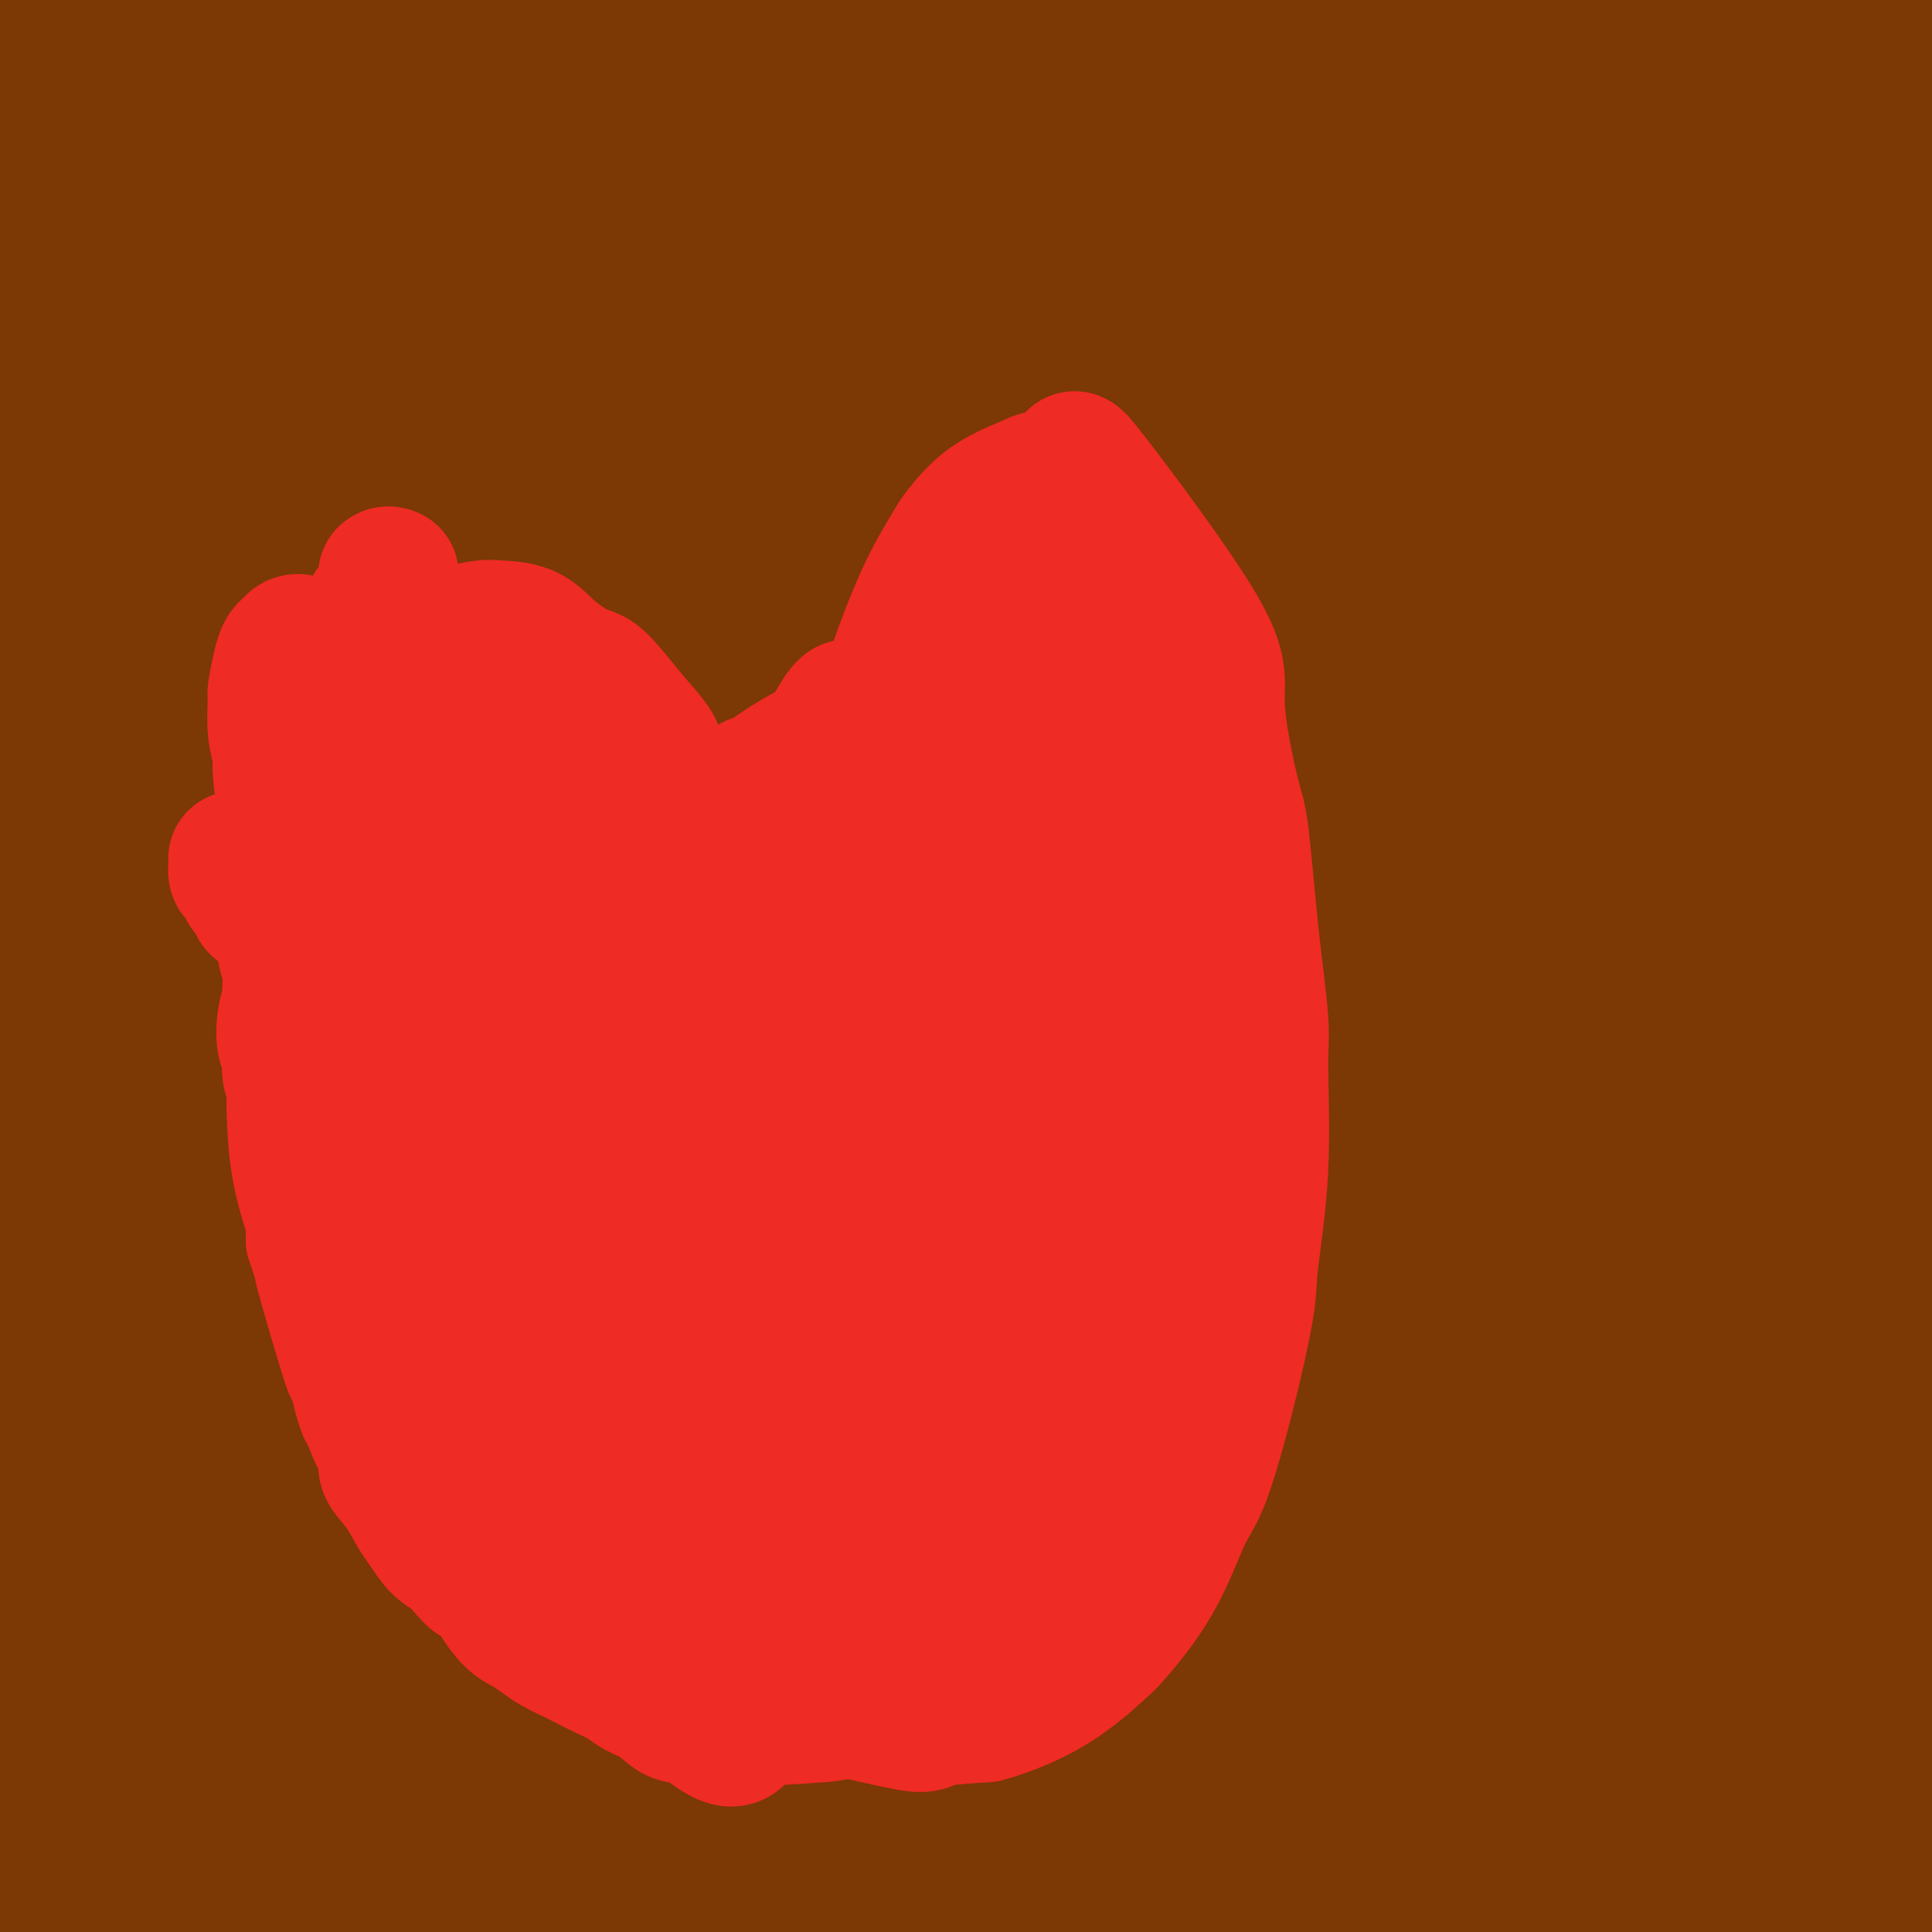 <svg viewBox='0 0 400 400' version='1.1' xmlns='http://www.w3.org/2000/svg' xmlns:xlink='http://www.w3.org/1999/xlink'><g fill='none' stroke='#7C3805' stroke-width='28' stroke-linecap='round' stroke-linejoin='round'><path d='M104,258c0.113,-0.535 0.226,-1.070 0,-2c-0.226,-0.930 -0.793,-2.254 -1,-3c-0.207,-0.746 -0.056,-0.914 0,-1c0.056,-0.086 0.016,-0.090 0,0c-0.016,0.090 -0.008,0.273 0,0c0.008,-0.273 0.016,-1.001 0,-1c-0.016,0.001 -0.057,0.731 0,-1c0.057,-1.731 0.211,-5.922 0,-12c-0.211,-6.078 -0.789,-14.044 -1,-20c-0.211,-5.956 -0.057,-9.901 0,-18c0.057,-8.099 0.015,-20.351 0,-26c-0.015,-5.649 -0.004,-4.694 0,-5c0.004,-0.306 0.001,-1.872 0,-3c-0.001,-1.128 -0.000,-1.818 0,-2c0.000,-0.182 0.000,0.143 0,0c-0.000,-0.143 -0.000,-0.755 0,-1c0.000,-0.245 0.000,-0.122 0,0'/><path d='M102,163c-0.309,-15.166 -0.083,-5.581 0,-2c0.083,3.581 0.023,1.157 0,0c-0.023,-1.157 -0.007,-1.046 0,-1c0.007,0.046 0.006,0.027 0,0c-0.006,-0.027 -0.018,-0.064 0,0c0.018,0.064 0.065,0.227 0,0c-0.065,-0.227 -0.241,-0.846 0,-1c0.241,-0.154 0.898,0.155 1,0c0.102,-0.155 -0.351,-0.774 0,-1c0.351,-0.226 1.508,-0.061 2,0c0.492,0.061 0.321,0.016 1,0c0.679,-0.016 2.208,-0.005 3,0c0.792,0.005 0.846,0.002 1,0c0.154,-0.002 0.407,-0.005 1,0c0.593,0.005 1.524,0.018 2,0c0.476,-0.018 0.495,-0.068 1,0c0.505,0.068 1.497,0.253 5,0c3.503,-0.253 9.518,-0.943 15,-2c5.482,-1.057 10.431,-2.479 19,-4c8.569,-1.521 20.758,-3.140 28,-4c7.242,-0.860 9.536,-0.961 11,-1c1.464,-0.039 2.097,-0.017 3,0c0.903,0.017 2.075,0.030 3,0c0.925,-0.030 1.604,-0.104 2,0c0.396,0.104 0.509,0.387 1,0c0.491,-0.387 1.358,-1.444 3,-2c1.642,-0.556 4.057,-0.611 8,-1c3.943,-0.389 9.412,-1.111 15,-2c5.588,-0.889 11.294,-1.944 17,-3'/><path d='M244,139c26.591,-3.330 23.570,-2.156 24,-2c0.430,0.156 4.311,-0.705 6,-1c1.689,-0.295 1.185,-0.022 1,0c-0.185,0.022 -0.049,-0.205 0,0c0.049,0.205 0.013,0.842 0,1c-0.013,0.158 -0.004,-0.163 0,0c0.004,0.163 0.001,0.812 0,1c-0.001,0.188 -0.000,-0.083 0,0c0.000,0.083 0.000,0.522 0,1c-0.000,0.478 -0.000,0.995 0,1c0.000,0.005 0.001,-0.501 0,0c-0.001,0.501 -0.004,2.009 0,3c0.004,0.991 0.015,1.466 0,2c-0.015,0.534 -0.056,1.128 0,2c0.056,0.872 0.210,2.021 0,3c-0.210,0.979 -0.785,1.787 -1,3c-0.215,1.213 -0.071,2.831 0,4c0.071,1.169 0.069,1.888 0,3c-0.069,1.112 -0.205,2.618 0,4c0.205,1.382 0.751,2.642 1,5c0.249,2.358 0.200,5.815 1,10c0.800,4.185 2.449,9.097 4,18c1.551,8.903 3.004,21.796 4,29c0.996,7.204 1.535,8.718 2,10c0.465,1.282 0.857,2.333 1,3c0.143,0.667 0.038,0.952 0,1c-0.038,0.048 -0.010,-0.141 0,0c0.010,0.141 0.003,0.612 0,1c-0.003,0.388 -0.001,0.694 0,1'/><path d='M287,242c2.076,12.067 0.768,3.233 0,0c-0.768,-3.233 -0.994,-0.866 -1,0c-0.006,0.866 0.209,0.232 0,0c-0.209,-0.232 -0.841,-0.061 -1,0c-0.159,0.061 0.155,0.013 0,0c-0.155,-0.013 -0.778,0.011 -1,0c-0.222,-0.011 -0.044,-0.055 0,0c0.044,0.055 -0.045,0.211 0,0c0.045,-0.211 0.223,-0.789 0,-1c-0.223,-0.211 -0.848,-0.057 -1,0c-0.152,0.057 0.171,0.015 0,0c-0.171,-0.015 -0.834,-0.003 -1,0c-0.166,0.003 0.166,-0.003 0,0c-0.166,0.003 -0.830,0.015 -1,0c-0.170,-0.015 0.153,-0.056 0,0c-0.153,0.056 -0.782,0.211 -1,0c-0.218,-0.211 -0.026,-0.787 0,-1c0.026,-0.213 -0.115,-0.061 -1,0c-0.885,0.061 -2.513,0.033 -1,0c1.513,-0.033 6.169,-0.071 -2,0c-8.169,0.071 -29.161,0.250 -51,2c-21.839,1.750 -44.525,5.071 -60,7c-15.475,1.929 -23.737,2.464 -32,3'/><path d='M133,252c-16.381,1.277 -11.335,-0.530 -10,-1c1.335,-0.470 -1.043,0.396 -6,0c-4.957,-0.396 -12.493,-2.053 -20,-3c-7.507,-0.947 -14.985,-1.182 -22,-1c-7.015,0.182 -13.569,0.781 -23,1c-9.431,0.219 -21.740,0.059 -29,0c-7.260,-0.059 -9.471,-0.016 -11,0c-1.529,0.016 -2.375,0.003 -3,0c-0.625,-0.003 -1.029,0.002 -2,0c-0.971,-0.002 -2.509,-0.012 -3,0c-0.491,0.012 0.067,0.044 0,0c-0.067,-0.044 -0.758,-0.166 -1,0c-0.242,0.166 -0.036,0.619 0,1c0.036,0.381 -0.099,0.689 0,1c0.099,0.311 0.433,0.623 0,1c-0.433,0.377 -1.633,0.818 -2,1c-0.367,0.182 0.098,0.106 0,0c-0.098,-0.106 -0.758,-0.241 -1,0c-0.242,0.241 -0.066,0.857 0,1c0.066,0.143 0.020,-0.187 0,0c-0.020,0.187 -0.016,0.891 0,1c0.016,0.109 0.042,-0.377 0,0c-0.042,0.377 -0.154,1.618 0,2c0.154,0.382 0.574,-0.094 1,0c0.426,0.094 0.856,0.757 1,1c0.144,0.243 0.000,0.065 0,0c-0.000,-0.065 0.143,-0.019 0,0c-0.143,0.019 -0.571,0.009 -1,0'/><path d='M1,257c0.168,0.936 0.087,0.777 0,1c-0.087,0.223 -0.181,0.830 0,1c0.181,0.170 0.638,-0.096 1,0c0.362,0.096 0.631,0.554 1,1c0.369,0.446 0.840,0.879 1,1c0.160,0.121 0.010,-0.069 0,0c-0.010,0.069 0.119,0.397 1,1c0.881,0.603 2.513,1.482 3,2c0.487,0.518 -0.169,0.675 0,1c0.169,0.325 1.165,0.819 2,1c0.835,0.181 1.509,0.049 2,1c0.491,0.951 0.800,2.984 1,3c0.200,0.016 0.293,-1.985 2,0c1.707,1.985 5.028,7.956 7,11c1.972,3.044 2.594,3.161 4,6c1.406,2.839 3.595,8.400 6,12c2.405,3.600 5.026,5.240 7,7c1.974,1.760 3.301,3.640 6,6c2.699,2.360 6.769,5.198 9,7c2.231,1.802 2.623,2.566 3,3c0.377,0.434 0.738,0.539 5,2c4.262,1.461 12.424,4.280 22,8c9.576,3.720 20.567,8.343 33,13c12.433,4.657 26.307,9.350 39,13c12.693,3.650 24.207,6.257 43,10c18.793,3.743 44.867,8.623 61,12c16.133,3.377 22.324,5.251 32,7c9.676,1.749 22.838,3.375 36,5'/><path d='M328,392c36.622,5.289 42.178,1.511 49,0c6.822,-1.511 14.911,-0.756 23,0'/><path d='M399,267c0.781,0.925 1.563,1.849 0,0c-1.563,-1.849 -5.470,-6.472 -9,-10c-3.530,-3.528 -6.685,-5.961 -13,-10c-6.315,-4.039 -15.792,-9.684 -26,-14c-10.208,-4.316 -21.147,-7.303 -30,-10c-8.853,-2.697 -15.619,-5.104 -25,-7c-9.381,-1.896 -21.375,-3.280 -30,-4c-8.625,-0.720 -13.879,-0.776 -19,0c-5.121,0.776 -10.109,2.384 -9,1c1.109,-1.384 8.313,-5.759 -7,2c-15.313,7.759 -53.144,27.652 -76,41c-22.856,13.348 -30.736,20.150 -44,30c-13.264,9.850 -31.911,22.748 -44,31c-12.089,8.252 -17.621,11.859 -28,19c-10.379,7.141 -25.604,17.818 -32,22c-6.396,4.182 -3.961,1.870 -3,1c0.961,-0.870 0.448,-0.297 0,0c-0.448,0.297 -0.831,0.317 -1,0c-0.169,-0.317 -0.123,-0.973 0,-1c0.123,-0.027 0.323,0.573 2,0c1.677,-0.573 4.831,-2.318 12,-2c7.169,0.318 18.353,2.701 46,9c27.647,6.299 71.756,16.514 124,28c52.244,11.486 112.622,24.243 173,37'/><path d='M33,355c-10.000,-10.167 -20.000,-20.333 0,0c20.000,20.333 70.000,71.167 120,122'/><path d='M294,230c0.000,0.000 0.100,0.100 0.1,0.1'/><path d='M20,101c-1.200,0.000 -2.400,0.000 -3,0c-0.600,-0.000 -0.602,-0.001 -1,0c-0.398,0.001 -1.194,0.003 -1,1c0.194,0.997 1.376,2.988 2,5c0.624,2.012 0.688,4.044 2,9c1.312,4.956 3.872,12.836 7,26c3.128,13.164 6.825,31.613 9,42c2.175,10.387 2.827,12.712 5,24c2.173,11.288 5.865,31.540 9,49c3.135,17.460 5.712,32.127 7,40c1.288,7.873 1.286,8.953 2,12c0.714,3.047 2.144,8.062 3,9c0.856,0.938 1.138,-2.200 1,-4c-0.138,-1.800 -0.697,-2.262 -1,-3c-0.303,-0.738 -0.351,-1.752 -2,-10c-1.649,-8.248 -4.901,-23.730 -7,-33c-2.099,-9.270 -3.046,-12.329 -5,-24c-1.954,-11.671 -4.913,-31.956 -8,-51c-3.087,-19.044 -6.300,-36.849 -8,-47c-1.700,-10.151 -1.888,-12.649 -3,-24c-1.112,-11.351 -3.149,-31.555 -5,-48c-1.851,-16.445 -3.515,-29.132 -4,-36c-0.485,-6.868 0.211,-7.917 0,-12c-0.211,-4.083 -1.328,-11.199 -2,-14c-0.672,-2.801 -0.900,-1.287 -1,0c-0.100,1.287 -0.074,2.348 0,3c0.074,0.652 0.195,0.896 0,9c-0.195,8.104 -0.706,24.066 -1,34c-0.294,9.934 -0.370,13.838 0,26c0.370,12.162 1.185,32.581 2,53'/><path d='M17,137c0.852,31.381 2.981,47.334 4,58c1.019,10.666 0.927,16.045 2,28c1.073,11.955 3.310,30.486 5,43c1.690,12.514 2.832,19.013 4,23c1.168,3.987 2.362,5.463 3,6c0.638,0.537 0.721,0.134 1,-2c0.279,-2.134 0.755,-5.998 1,-8c0.245,-2.002 0.261,-2.142 0,-7c-0.261,-4.858 -0.798,-14.436 -2,-29c-1.202,-14.564 -3.070,-34.115 -4,-45c-0.930,-10.885 -0.921,-13.103 -2,-25c-1.079,-11.897 -3.246,-33.473 -5,-56c-1.754,-22.527 -3.096,-46.005 -4,-59c-0.904,-12.995 -1.369,-15.508 -2,-26c-0.631,-10.492 -1.428,-28.961 -2,-43c-0.572,-14.039 -0.921,-23.646 -1,-29c-0.079,-5.354 0.111,-6.455 0,-6c-0.111,0.455 -0.524,2.467 -1,5c-0.476,2.533 -1.017,5.588 -1,6c0.017,0.412 0.591,-1.820 0,6c-0.591,7.820 -2.345,25.690 -3,47c-0.655,21.310 -0.209,46.060 0,60c0.209,13.940 0.182,17.071 1,34c0.818,16.929 2.482,47.656 4,75c1.518,27.344 2.891,51.306 4,65c1.109,13.694 1.955,17.120 3,25c1.045,7.880 2.288,20.214 3,28c0.712,7.786 0.892,11.025 1,12c0.108,0.975 0.145,-0.314 0,-2c-0.145,-1.686 -0.470,-3.767 -2,-9c-1.530,-5.233 -4.265,-13.616 -7,-22'/><path d='M17,290c-2.270,-7.503 -3.446,-9.762 -6,-21c-2.554,-11.238 -6.485,-31.456 -10,-52c-3.515,-20.544 -6.614,-41.413 -8,-53c-1.386,-11.587 -1.058,-13.890 -2,-25c-0.942,-11.110 -3.154,-31.027 -5,-51c-1.846,-19.973 -3.327,-40.003 -4,-51c-0.673,-10.997 -0.539,-12.960 0,-20c0.539,-7.040 1.482,-19.156 2,-25c0.518,-5.844 0.610,-5.416 1,-5c0.390,0.416 1.079,0.820 1,2c-0.079,1.180 -0.926,3.137 -1,9c-0.074,5.863 0.625,15.633 1,24c0.375,8.367 0.424,15.331 1,29c0.576,13.669 1.677,34.043 4,59c2.323,24.957 5.868,54.498 6,65c0.132,10.502 -3.147,1.965 4,39c7.147,37.035 24.722,119.642 32,153c7.278,33.358 4.260,17.466 4,14c-0.260,-3.466 2.236,5.493 4,9c1.764,3.507 2.794,1.560 3,0c0.206,-1.560 -0.411,-2.734 -1,-3c-0.589,-0.266 -1.149,0.375 -3,-8c-1.851,-8.375 -4.994,-25.767 -7,-37c-2.006,-11.233 -2.877,-16.308 -5,-30c-2.123,-13.692 -5.499,-36.000 -8,-59c-2.501,-23.000 -4.129,-46.694 -5,-60c-0.871,-13.306 -0.986,-16.226 -1,-28c-0.014,-11.774 0.073,-32.401 1,-52c0.927,-19.599 2.693,-38.171 4,-50c1.307,-11.829 2.153,-16.914 3,-22'/><path d='M22,41c2.286,-15.669 4.501,-18.842 5,-19c0.499,-0.158 -0.720,2.698 -1,4c-0.280,1.302 0.377,1.049 0,4c-0.377,2.951 -1.790,9.108 -3,28c-1.210,18.892 -2.219,50.521 -3,65c-0.781,14.479 -1.334,11.807 -2,31c-0.666,19.193 -1.445,60.251 -1,96c0.445,35.749 2.115,66.190 3,84c0.885,17.810 0.987,22.989 2,37c1.013,14.011 2.938,36.854 4,52c1.062,15.146 1.262,22.594 1,24c-0.262,1.406 -0.987,-3.230 -1,-4c-0.013,-0.770 0.686,2.324 0,-3c-0.686,-5.324 -2.758,-19.068 -4,-30c-1.242,-10.932 -1.653,-19.052 -3,-28c-1.347,-8.948 -3.631,-18.723 -3,-60c0.631,-41.277 4.177,-114.055 6,-143c1.823,-28.945 1.922,-14.058 4,-29c2.078,-14.942 6.134,-59.712 8,-80c1.866,-20.288 1.541,-16.095 2,-17c0.459,-0.905 1.700,-6.907 1,-8c-0.700,-1.093 -3.342,2.723 -4,4c-0.658,1.277 0.669,0.015 -1,6c-1.669,5.985 -6.334,19.218 -11,40c-4.666,20.782 -9.333,49.113 -12,68c-2.667,18.887 -3.333,28.329 -5,52c-1.667,23.671 -4.333,61.572 -5,82c-0.667,20.428 0.667,23.385 2,46c1.333,22.615 2.667,64.890 4,89c1.333,24.110 2.667,30.055 4,36'/><path d='M9,468c2.040,28.376 2.139,13.815 2,8c-0.139,-5.815 -0.516,-2.885 -1,-3c-0.484,-0.115 -1.075,-3.277 -3,-18c-1.925,-14.723 -5.183,-41.009 -7,-55c-1.817,-13.991 -2.194,-15.689 -3,-32c-0.806,-16.311 -2.040,-47.236 -2,-77c0.040,-29.764 1.355,-58.369 2,-74c0.645,-15.631 0.622,-18.289 2,-32c1.378,-13.711 4.159,-38.476 7,-61c2.841,-22.524 5.741,-42.808 7,-54c1.259,-11.192 0.876,-13.293 1,-17c0.124,-3.707 0.756,-9.020 0,-9c-0.756,0.020 -2.899,5.373 -4,8c-1.101,2.627 -1.161,2.527 -3,11c-1.839,8.473 -5.456,25.517 -8,52c-2.544,26.483 -4.013,62.404 -5,81c-0.987,18.596 -1.490,19.867 0,47c1.490,27.133 4.973,80.128 7,107c2.027,26.872 2.600,27.620 4,34c1.400,6.380 3.629,18.392 5,29c1.371,10.608 1.885,19.813 3,23c1.115,3.187 2.830,0.356 3,-1c0.170,-1.356 -1.204,-1.236 -1,-4c0.204,-2.764 1.987,-8.410 3,-20c1.013,-11.590 1.258,-29.123 1,-38c-0.258,-8.877 -1.018,-9.099 -2,-25c-0.982,-15.901 -2.186,-47.482 -3,-65c-0.814,-17.518 -1.239,-20.974 -2,-35c-0.761,-14.026 -1.859,-38.622 -2,-60c-0.141,-21.378 0.674,-39.536 1,-52c0.326,-12.464 0.163,-19.232 0,-26'/><path d='M11,110c0.412,-18.751 0.941,-26.628 1,-30c0.059,-3.372 -0.352,-2.239 -1,2c-0.648,4.239 -1.534,11.583 -2,15c-0.466,3.417 -0.512,2.905 -1,18c-0.488,15.095 -1.418,45.796 -1,64c0.418,18.204 2.185,23.909 4,44c1.815,20.091 3.677,54.567 8,87c4.323,32.433 11.108,62.823 18,91c6.892,28.177 13.893,54.141 17,67c3.107,12.859 2.320,12.615 4,16c1.680,3.385 5.828,10.401 7,11c1.172,0.599 -0.632,-5.217 -1,-7c-0.368,-1.783 0.702,0.467 0,-8c-0.702,-8.467 -3.174,-27.649 -5,-40c-1.826,-12.351 -3.005,-17.869 -5,-31c-1.995,-13.131 -4.806,-33.876 -7,-57c-2.194,-23.124 -3.772,-48.627 -5,-74c-1.228,-25.373 -2.106,-50.615 -2,-74c0.106,-23.385 1.196,-44.915 2,-60c0.804,-15.085 1.322,-23.727 2,-33c0.678,-9.273 1.516,-19.176 4,-34c2.484,-14.824 6.614,-34.569 9,-44c2.386,-9.431 3.028,-8.550 3,-7c-0.028,1.550 -0.726,3.767 -1,5c-0.274,1.233 -0.125,1.480 -1,14c-0.875,12.520 -2.773,37.313 -3,67c-0.227,29.687 1.218,64.267 2,86c0.782,21.733 0.900,30.619 4,57c3.100,26.381 9.181,70.256 16,109c6.819,38.744 14.377,72.355 19,93c4.623,20.645 6.312,28.322 8,36'/><path d='M104,493c7.080,32.276 11.281,48.467 13,55c1.719,6.533 0.957,3.407 0,-2c-0.957,-5.407 -2.107,-13.096 -2,-14c0.107,-0.904 1.473,4.975 -4,-18c-5.473,-22.975 -17.785,-74.806 -24,-106c-6.215,-31.194 -6.331,-41.753 -9,-67c-2.669,-25.247 -7.889,-65.183 -10,-86c-2.111,-20.817 -1.112,-22.514 -1,-39c0.112,-16.486 -0.663,-47.760 -1,-64c-0.337,-16.240 -0.235,-17.448 0,-33c0.235,-15.552 0.604,-45.450 1,-63c0.396,-17.550 0.820,-22.752 1,-23c0.180,-0.248 0.118,4.456 0,0c-0.118,-4.456 -0.290,-18.074 -3,13c-2.710,31.074 -7.958,106.840 -8,156c-0.042,49.160 5.123,71.714 11,104c5.877,32.286 12.465,74.306 17,99c4.535,24.694 7.016,32.064 11,47c3.984,14.936 9.470,37.437 15,54c5.530,16.563 11.105,27.188 13,31c1.895,3.812 0.109,0.812 0,0c-0.109,-0.812 1.460,0.566 1,-10c-0.460,-10.566 -2.950,-33.076 -5,-47c-2.050,-13.924 -3.660,-19.262 -6,-39c-2.340,-19.738 -5.409,-53.874 -7,-71c-1.591,-17.126 -1.705,-17.240 -2,-39c-0.295,-21.760 -0.772,-65.166 0,-97c0.772,-31.834 2.792,-52.095 5,-73c2.208,-20.905 4.604,-42.452 7,-64'/><path d='M117,97c2.372,-26.450 2.303,-24.075 4,-32c1.697,-7.925 5.159,-26.149 6,-32c0.841,-5.851 -0.938,0.672 -2,2c-1.062,1.328 -1.408,-2.539 -3,4c-1.592,6.539 -4.430,23.485 -7,34c-2.570,10.515 -4.871,14.600 -8,28c-3.129,13.400 -7.084,36.114 -10,68c-2.916,31.886 -4.793,72.943 -6,94c-1.207,21.057 -1.746,22.115 -1,43c0.746,20.885 2.775,61.598 4,89c1.225,27.402 1.646,41.492 2,50c0.354,8.508 0.641,11.433 1,14c0.359,2.567 0.790,4.776 1,0c0.210,-4.776 0.200,-16.536 -2,-25c-2.200,-8.464 -6.589,-13.632 -5,-67c1.589,-53.368 9.156,-154.935 13,-197c3.844,-42.065 3.966,-24.626 9,-39c5.034,-14.374 14.981,-60.560 20,-83c5.019,-22.440 5.111,-21.135 6,-22c0.889,-0.865 2.576,-3.902 3,-5c0.424,-1.098 -0.413,-0.257 -2,6c-1.587,6.257 -3.922,17.930 -7,38c-3.078,20.070 -6.899,48.537 -9,64c-2.101,15.463 -2.482,17.923 -4,38c-1.518,20.077 -4.172,57.772 -5,90c-0.828,32.228 0.170,58.989 1,75c0.830,16.011 1.490,21.271 2,33c0.510,11.729 0.868,29.927 1,39c0.132,9.073 0.038,9.021 0,8c-0.038,-1.021 -0.019,-3.010 0,-5'/><path d='M119,407c-1.196,-6.140 -4.187,-18.991 -6,-27c-1.813,-8.009 -2.447,-11.176 -5,-26c-2.553,-14.824 -7.026,-41.306 -9,-71c-1.974,-29.694 -1.451,-62.602 -1,-79c0.451,-16.398 0.830,-16.286 1,-30c0.170,-13.714 0.131,-41.253 2,-68c1.869,-26.747 5.646,-52.702 8,-66c2.354,-13.298 3.286,-13.938 4,-16c0.714,-2.062 1.211,-5.545 1,-1c-0.211,4.545 -1.130,17.119 -2,28c-0.870,10.881 -1.689,20.069 -3,33c-1.311,12.931 -3.112,29.605 -2,62c1.112,32.395 5.137,80.511 6,101c0.863,20.489 -1.434,13.350 4,48c5.434,34.650 18.601,111.090 24,139c5.399,27.910 3.031,7.291 2,0c-1.031,-7.291 -0.724,-1.254 -1,-5c-0.276,-3.746 -1.134,-17.275 -2,-26c-0.866,-8.725 -1.740,-12.645 -4,-30c-2.260,-17.355 -5.906,-48.145 -8,-83c-2.094,-34.855 -2.636,-73.776 -3,-93c-0.364,-19.224 -0.551,-18.751 1,-36c1.551,-17.249 4.839,-52.219 8,-83c3.161,-30.781 6.196,-57.374 8,-72c1.804,-14.626 2.379,-17.285 3,-20c0.621,-2.715 1.288,-5.487 1,-5c-0.288,0.487 -1.531,4.234 -4,23c-2.469,18.766 -6.165,52.552 -8,70c-1.835,17.448 -1.810,18.556 -2,38c-0.190,19.444 -0.595,57.222 -1,95'/><path d='M131,207c1.914,49.597 8.200,107.088 14,149c5.800,41.912 11.116,68.245 14,82c2.884,13.755 3.338,14.932 4,18c0.662,3.068 1.533,8.026 2,8c0.467,-0.026 0.531,-5.036 0,-9c-0.531,-3.964 -1.656,-6.883 -4,-21c-2.344,-14.117 -5.907,-39.433 -9,-69c-3.093,-29.567 -5.716,-63.385 -7,-83c-1.284,-19.615 -1.230,-25.026 -1,-43c0.230,-17.974 0.635,-48.509 2,-75c1.365,-26.491 3.689,-48.937 6,-69c2.311,-20.063 4.609,-37.741 7,-51c2.391,-13.259 4.876,-22.097 3,-14c-1.876,8.097 -8.113,33.129 -12,58c-3.887,24.871 -5.423,49.582 -7,66c-1.577,16.418 -3.194,24.543 -3,48c0.194,23.457 2.198,62.247 4,94c1.802,31.753 3.401,56.468 5,72c1.599,15.532 3.199,21.880 5,34c1.801,12.120 3.803,30.012 5,36c1.197,5.988 1.588,0.071 2,-2c0.412,-2.071 0.845,-0.295 1,-7c0.155,-6.705 0.032,-21.891 -1,-45c-1.032,-23.109 -2.973,-54.143 -4,-72c-1.027,-17.857 -1.141,-22.539 0,-42c1.141,-19.461 3.538,-53.701 6,-83c2.462,-29.299 4.989,-53.657 7,-70c2.011,-16.343 3.505,-24.672 5,-33'/><path d='M175,84c4.522,-37.231 6.827,-37.307 8,-37c1.173,0.307 1.213,0.997 1,1c-0.213,0.003 -0.680,-0.681 -3,8c-2.320,8.681 -6.492,26.727 -9,49c-2.508,22.273 -3.350,48.772 -4,66c-0.650,17.228 -1.107,25.184 -1,47c0.107,21.816 0.780,57.490 2,86c1.220,28.510 2.988,49.854 4,63c1.012,13.146 1.266,18.093 3,27c1.734,8.907 4.946,21.772 6,25c1.054,3.228 -0.049,-3.182 0,-8c0.049,-4.818 1.251,-8.045 -1,-9c-2.251,-0.955 -7.956,0.363 -11,-57c-3.044,-57.363 -3.425,-173.408 -3,-222c0.425,-48.592 1.658,-29.731 4,-32c2.342,-2.269 5.792,-25.669 7,-35c1.208,-9.331 0.173,-4.592 0,-3c-0.173,1.592 0.517,0.037 0,11c-0.517,10.963 -2.240,34.444 -3,46c-0.760,11.556 -0.558,11.188 0,28c0.558,16.812 1.470,50.804 4,85c2.530,34.196 6.677,68.594 9,88c2.323,19.406 2.823,23.819 6,43c3.177,19.181 9.031,53.131 12,71c2.969,17.869 3.054,19.655 3,21c-0.054,1.345 -0.245,2.247 0,0c0.245,-2.247 0.927,-7.642 1,-14c0.073,-6.358 -0.464,-13.679 -1,-21'/><path d='M209,411c-0.890,-16.570 -3.116,-40.493 -5,-68c-1.884,-27.507 -3.427,-58.596 -3,-90c0.427,-31.404 2.823,-63.123 4,-80c1.177,-16.877 1.135,-18.912 4,-36c2.865,-17.088 8.638,-49.229 13,-71c4.362,-21.771 7.313,-33.170 9,-38c1.687,-4.830 2.108,-3.089 2,-3c-0.108,0.089 -0.746,-1.473 -3,10c-2.254,11.473 -6.124,35.980 -8,48c-1.876,12.020 -1.758,11.552 -3,26c-1.242,14.448 -3.844,43.811 -5,79c-1.156,35.189 -0.864,76.205 -1,97c-0.136,20.795 -0.699,21.371 1,38c1.699,16.629 5.660,49.313 6,67c0.340,17.687 -2.939,20.377 -5,19c-2.061,-1.377 -2.902,-6.820 -5,-20c-2.098,-13.180 -5.453,-34.098 -7,-62c-1.547,-27.902 -1.285,-62.789 -1,-82c0.285,-19.211 0.593,-22.745 2,-37c1.407,-14.255 3.912,-39.229 8,-62c4.088,-22.771 9.758,-43.338 13,-55c3.242,-11.662 4.055,-14.420 6,-19c1.945,-4.580 5.021,-10.981 6,-9c0.979,1.981 -0.140,12.346 -1,20c-0.860,7.654 -1.463,12.598 -3,24c-1.537,11.402 -4.010,29.262 -5,58c-0.990,28.738 -0.497,68.352 0,90c0.497,21.648 0.999,25.328 3,44c2.001,18.672 5.500,52.336 9,86'/><path d='M240,385c3.183,31.632 5.140,45.713 6,53c0.860,7.287 0.622,7.781 1,9c0.378,1.219 1.372,3.165 0,-6c-1.372,-9.165 -5.110,-29.441 -7,-41c-1.890,-11.559 -1.930,-14.403 -4,-33c-2.070,-18.597 -6.168,-52.949 -7,-89c-0.832,-36.051 1.601,-73.803 3,-93c1.399,-19.197 1.762,-19.841 4,-35c2.238,-15.159 6.350,-44.834 11,-68c4.650,-23.166 9.839,-39.822 12,-47c2.161,-7.178 1.296,-4.877 1,-5c-0.296,-0.123 -0.022,-2.668 -1,9c-0.978,11.668 -3.206,37.550 -5,41c-1.794,3.450 -3.154,-15.533 -3,29c0.154,44.533 1.820,152.582 3,200c1.180,47.418 1.873,34.204 3,36c1.127,1.796 2.688,18.601 5,35c2.312,16.399 5.373,32.391 7,40c1.627,7.609 1.818,6.834 2,7c0.182,0.166 0.354,1.273 0,-6c-0.354,-7.273 -1.233,-22.925 -2,-32c-0.767,-9.075 -1.421,-11.572 -3,-29c-1.579,-17.428 -4.081,-49.786 -4,-84c0.081,-34.214 2.746,-70.286 4,-88c1.254,-17.714 1.099,-17.072 3,-30c1.901,-12.928 5.860,-39.425 10,-58c4.140,-18.575 8.460,-29.226 10,-32c1.540,-2.774 0.299,2.330 0,4c-0.299,1.670 0.343,-0.094 -1,8c-1.343,8.094 -4.672,26.047 -8,44'/><path d='M280,124c-2.055,11.822 -2.693,13.378 -4,32c-1.307,18.622 -3.281,54.309 -4,83c-0.719,28.691 -0.181,50.384 1,77c1.181,26.616 3.004,58.154 4,75c0.996,16.846 1.163,18.998 1,25c-0.163,6.002 -0.657,15.853 -1,18c-0.343,2.147 -0.536,-3.410 -1,-7c-0.464,-3.590 -1.201,-5.214 -3,-15c-1.799,-9.786 -4.662,-27.736 -8,-54c-3.338,-26.264 -7.150,-60.844 -9,-81c-1.850,-20.156 -1.736,-25.889 0,-47c1.736,-21.111 5.095,-57.601 6,-74c0.905,-16.399 -0.644,-12.708 5,-29c5.644,-16.292 18.482,-52.567 23,-64c4.518,-11.433 0.717,1.978 -1,7c-1.717,5.022 -1.348,1.657 -2,14c-0.652,12.343 -2.323,40.395 -3,57c-0.677,16.605 -0.359,21.764 0,42c0.359,20.236 0.759,55.550 2,88c1.241,32.450 3.322,62.037 5,81c1.678,18.963 2.954,27.304 5,42c2.046,14.696 4.862,35.748 7,46c2.138,10.252 3.597,9.702 4,9c0.403,-0.702 -0.250,-1.558 0,-5c0.250,-3.442 1.403,-9.469 1,-25c-0.403,-15.531 -2.362,-40.565 -3,-54c-0.638,-13.435 0.046,-15.271 0,-34c-0.046,-18.729 -0.820,-54.350 0,-85c0.820,-30.650 3.234,-56.329 5,-72c1.766,-15.671 2.883,-21.336 4,-27'/><path d='M314,147c3.129,-25.332 6.452,-39.164 9,-53c2.548,-13.836 4.320,-27.678 5,-34c0.680,-6.322 0.267,-5.123 0,-4c-0.267,1.123 -0.388,2.171 -2,7c-1.612,4.829 -4.716,13.438 -7,21c-2.284,7.562 -3.748,14.077 -6,25c-2.252,10.923 -5.293,26.254 -8,51c-2.707,24.746 -5.082,58.906 -6,79c-0.918,20.094 -0.380,26.120 0,42c0.380,15.880 0.602,41.613 2,65c1.398,23.387 3.972,44.428 5,54c1.028,9.572 0.512,7.676 1,14c0.488,6.324 1.982,20.867 2,3c0.018,-17.867 -1.439,-68.146 -2,-92c-0.561,-23.854 -0.227,-21.284 2,-36c2.227,-14.716 6.345,-46.717 10,-70c3.655,-23.283 6.846,-37.849 11,-54c4.154,-16.151 9.272,-33.887 12,-43c2.728,-9.113 3.065,-9.602 4,-12c0.935,-2.398 2.466,-6.704 2,-5c-0.466,1.704 -2.929,9.418 -4,15c-1.071,5.582 -0.749,9.031 -2,24c-1.251,14.969 -4.075,41.459 -6,70c-1.925,28.541 -2.950,59.133 -3,76c-0.050,16.867 0.876,20.009 2,36c1.124,15.991 2.446,44.833 4,65c1.554,20.167 3.342,31.660 4,38c0.658,6.340 0.188,7.526 0,7c-0.188,-0.526 -0.094,-2.763 0,-5'/><path d='M343,431c-0.558,-4.997 -1.951,-14.990 -3,-22c-1.049,-7.010 -1.752,-11.039 -3,-23c-1.248,-11.961 -3.039,-31.856 -4,-57c-0.961,-25.144 -1.091,-55.537 -1,-72c0.091,-16.463 0.405,-18.995 2,-32c1.595,-13.005 4.473,-36.483 7,-54c2.527,-17.517 4.704,-29.073 6,-39c1.296,-9.927 1.713,-18.225 1,-20c-0.713,-1.775 -2.555,2.972 -3,8c-0.445,5.028 0.507,10.337 -1,11c-1.507,0.663 -5.472,-3.320 -5,44c0.472,47.320 5.382,145.944 9,194c3.618,48.056 5.943,45.545 8,51c2.057,5.455 3.844,18.875 5,23c1.156,4.125 1.679,-1.044 2,-3c0.321,-1.956 0.439,-0.700 0,-4c-0.439,-3.300 -1.435,-11.156 -2,-28c-0.565,-16.844 -0.700,-42.675 -1,-56c-0.300,-13.325 -0.766,-14.143 -1,-29c-0.234,-14.857 -0.237,-43.752 1,-70c1.237,-26.248 3.714,-49.850 5,-63c1.286,-13.150 1.382,-15.848 3,-25c1.618,-9.152 4.757,-24.759 6,-33c1.243,-8.241 0.591,-9.116 0,-9c-0.591,0.116 -1.121,1.224 -2,2c-0.879,0.776 -2.108,1.222 -3,12c-0.892,10.778 -1.446,31.889 -2,53'/><path d='M367,190c-0.648,12.156 -1.268,16.047 -1,33c0.268,16.953 1.425,46.969 3,72c1.575,25.031 3.568,45.078 5,58c1.432,12.922 2.305,18.719 4,33c1.695,14.281 4.214,37.047 6,44c1.786,6.953 2.839,-1.906 2,-17c-0.839,-15.094 -3.571,-36.425 -5,-48c-1.429,-11.575 -1.555,-13.396 -2,-28c-0.445,-14.604 -1.208,-41.990 -1,-69c0.208,-27.010 1.389,-53.644 2,-67c0.611,-13.356 0.654,-13.435 2,-27c1.346,-13.565 3.997,-40.616 5,-52c1.003,-11.384 0.358,-7.100 0,-6c-0.358,1.100 -0.428,-0.985 -1,-1c-0.572,-0.015 -1.646,2.038 -3,9c-1.354,6.962 -2.988,18.831 -4,27c-1.012,8.169 -1.402,12.638 -2,27c-0.598,14.362 -1.404,38.617 -1,62c0.404,23.383 2.017,45.895 3,59c0.983,13.105 1.335,16.805 3,29c1.665,12.195 4.642,32.885 7,47c2.358,14.115 4.097,21.653 5,25c0.903,3.347 0.968,2.502 1,2c0.032,-0.502 0.029,-0.662 0,-8c-0.029,-7.338 -0.085,-21.856 0,-30c0.085,-8.144 0.311,-9.915 0,-23c-0.311,-13.085 -1.161,-37.484 -1,-64c0.161,-26.516 1.332,-55.147 2,-73c0.668,-17.853 0.834,-24.926 1,-32'/><path d='M397,172c1.636,-45.387 4.227,-44.853 6,-56c1.773,-11.147 2.730,-33.974 3,-45c0.270,-11.026 -0.146,-10.251 -1,-11c-0.854,-0.749 -2.147,-3.020 -4,0c-1.853,3.020 -4.267,11.333 -6,18c-1.733,6.667 -2.785,11.689 -5,22c-2.215,10.311 -5.592,25.912 -8,49c-2.408,23.088 -3.846,53.663 -4,72c-0.154,18.337 0.978,24.436 2,42c1.022,17.564 1.936,46.592 4,68c2.064,21.408 5.277,35.197 7,43c1.723,7.803 1.954,9.620 3,12c1.046,2.380 2.906,5.324 4,4c1.094,-1.324 1.420,-6.916 2,-10c0.580,-3.084 1.413,-3.662 2,-12c0.587,-8.338 0.928,-24.438 1,-47c0.072,-22.562 -0.125,-51.587 0,-68c0.125,-16.413 0.572,-20.215 1,-33c0.428,-12.785 0.837,-34.553 1,-55c0.163,-20.447 0.079,-39.573 0,-51c-0.079,-11.427 -0.151,-15.156 0,-26c0.151,-10.844 0.527,-28.803 0,-41c-0.527,-12.197 -1.957,-18.631 -3,-22c-1.043,-3.369 -1.698,-3.673 -3,-4c-1.302,-0.327 -3.252,-0.677 -5,1c-1.748,1.677 -3.294,5.380 -5,8c-1.706,2.620 -3.573,4.158 -7,14c-3.427,9.842 -8.413,27.989 -13,46c-4.587,18.011 -8.773,35.888 -11,47c-2.227,11.112 -2.493,15.461 -4,30c-1.507,14.539 -4.253,39.270 -7,64'/><path d='M347,231c-1.890,23.838 -1.115,36.434 -1,41c0.115,4.566 -0.428,1.102 1,-4c1.428,-5.102 4.829,-11.843 7,-17c2.171,-5.157 3.114,-8.730 5,-18c1.886,-9.270 4.716,-24.237 8,-41c3.284,-16.763 7.021,-35.320 9,-46c1.979,-10.680 2.199,-13.481 4,-23c1.801,-9.519 5.183,-25.755 8,-41c2.817,-15.245 5.068,-29.498 6,-37c0.932,-7.502 0.546,-8.253 2,-15c1.454,-6.747 4.748,-19.492 0,-16c-4.748,3.492 -17.537,23.219 -24,34c-6.463,10.781 -6.599,12.616 -8,16c-1.401,3.384 -4.067,8.317 -8,18c-3.933,9.683 -9.135,24.116 -14,39c-4.865,14.884 -9.395,30.218 -12,39c-2.605,8.782 -3.287,11.013 -5,19c-1.713,7.987 -4.458,21.732 -5,29c-0.542,7.268 1.119,8.061 2,8c0.881,-0.061 0.982,-0.974 2,-3c1.018,-2.026 2.955,-5.164 7,-15c4.045,-9.836 10.200,-26.371 14,-36c3.800,-9.629 5.245,-12.354 9,-23c3.755,-10.646 9.821,-29.215 15,-46c5.179,-16.785 9.471,-31.788 12,-40c2.529,-8.212 3.296,-9.634 4,-13c0.704,-3.366 1.344,-8.676 1,-10c-0.344,-1.324 -1.672,1.338 -3,4'/><path d='M383,34c-0.767,0.887 -1.184,1.104 -3,6c-1.816,4.896 -5.030,14.470 -9,29c-3.970,14.530 -8.695,34.017 -11,44c-2.305,9.983 -2.192,10.463 -4,22c-1.808,11.537 -5.539,34.133 -7,52c-1.461,17.867 -0.651,31.006 0,38c0.651,6.994 1.144,7.843 2,9c0.856,1.157 2.076,2.621 4,0c1.924,-2.621 4.551,-9.326 6,-13c1.449,-3.674 1.718,-4.318 4,-14c2.282,-9.682 6.577,-28.403 10,-41c3.423,-12.597 5.974,-19.072 11,-52c5.026,-32.928 12.528,-92.310 15,-116c2.472,-23.690 -0.085,-11.689 -2,-9c-1.915,2.689 -3.188,-3.936 -8,-3c-4.812,0.936 -13.163,9.432 -18,15c-4.837,5.568 -6.158,8.209 -12,18c-5.842,9.791 -16.203,26.732 -26,47c-9.797,20.268 -19.028,43.862 -24,56c-4.972,12.138 -5.685,12.819 -10,25c-4.315,12.181 -12.233,35.864 -18,55c-5.767,19.136 -9.382,33.727 -11,41c-1.618,7.273 -1.239,7.227 -1,9c0.239,1.773 0.340,5.366 2,3c1.660,-2.366 4.881,-10.689 7,-16c2.119,-5.311 3.135,-7.609 6,-16c2.865,-8.391 7.579,-22.874 13,-40c5.421,-17.126 11.549,-36.893 16,-50c4.451,-13.107 7.226,-19.553 10,-26'/><path d='M325,107c12.002,-32.710 16.006,-40.485 22,-53c5.994,-12.515 13.978,-29.770 18,-39c4.022,-9.230 4.083,-10.436 6,-14c1.917,-3.564 5.690,-9.486 6,-10c0.310,-0.514 -2.842,4.380 -4,6c-1.158,1.620 -0.323,-0.034 -4,5c-3.677,5.034 -11.867,16.757 -21,30c-9.133,13.243 -19.208,28.005 -25,36c-5.792,7.995 -7.301,9.221 -13,19c-5.699,9.779 -15.587,28.110 -26,45c-10.413,16.890 -21.349,32.341 -27,41c-5.651,8.659 -6.017,10.528 -10,19c-3.983,8.472 -11.583,23.547 -17,35c-5.417,11.453 -8.651,19.284 -10,23c-1.349,3.716 -0.813,3.316 -1,4c-0.187,0.684 -1.098,2.452 2,-3c3.098,-5.452 10.203,-18.124 10,-17c-0.203,1.124 -7.715,16.045 8,-16c15.715,-32.045 54.657,-111.057 73,-147c18.343,-35.943 16.089,-28.818 16,-28c-0.089,0.818 1.989,-4.670 3,-8c1.011,-3.330 0.957,-4.502 -1,-4c-1.957,0.502 -5.816,2.679 -8,4c-2.184,1.321 -2.693,1.788 -7,4c-4.307,2.212 -12.412,6.170 -23,14c-10.588,7.830 -23.658,19.531 -31,26c-7.342,6.469 -8.955,7.705 -16,15c-7.045,7.295 -19.523,20.647 -32,34'/><path d='M213,128c-11.150,12.936 -23.025,28.275 -30,37c-6.975,8.725 -9.049,10.836 -14,17c-4.951,6.164 -12.780,16.382 -18,23c-5.220,6.618 -7.832,9.638 -9,11c-1.168,1.362 -0.893,1.066 0,0c0.893,-1.066 2.404,-2.903 5,-5c2.596,-2.097 6.278,-4.454 9,-6c2.722,-1.546 4.483,-2.282 10,-6c5.517,-3.718 14.790,-10.417 26,-18c11.210,-7.583 24.358,-16.048 32,-21c7.642,-4.952 9.779,-6.391 18,-12c8.221,-5.609 22.526,-15.388 36,-24c13.474,-8.612 26.117,-16.059 33,-20c6.883,-3.941 8.008,-4.378 13,-7c4.992,-2.622 13.853,-7.430 18,-9c4.147,-1.570 3.582,0.100 3,1c-0.582,0.900 -1.179,1.032 -3,2c-1.821,0.968 -4.865,2.773 -12,8c-7.135,5.227 -18.360,13.877 -25,19c-6.640,5.123 -8.694,6.718 -16,11c-7.306,4.282 -19.864,11.252 -34,18c-14.136,6.748 -29.852,13.276 -39,17c-9.148,3.724 -11.729,4.646 -20,7c-8.271,2.354 -22.231,6.140 -35,9c-12.769,2.860 -24.347,4.795 -31,6c-6.653,1.205 -8.380,1.680 -13,2c-4.620,0.320 -12.133,0.483 -17,1c-4.867,0.517 -7.088,1.386 -7,1c0.088,-0.386 2.485,-2.027 0,-1c-2.485,1.027 -9.853,4.722 6,-1c15.853,-5.722 54.926,-20.861 94,-36'/><path d='M193,152c17.228,-6.743 10.299,-4.600 15,-7c4.701,-2.400 21.032,-9.344 30,-13c8.968,-3.656 10.574,-4.025 13,-5c2.426,-0.975 5.672,-2.555 9,-4c3.328,-1.445 6.738,-2.755 7,-3c0.262,-0.245 -2.625,0.576 -4,1c-1.375,0.424 -1.240,0.453 -4,1c-2.760,0.547 -8.416,1.613 -17,4c-8.584,2.387 -20.098,6.097 -27,8c-6.902,1.903 -9.193,2.001 -18,5c-8.807,2.999 -24.132,8.900 -39,14c-14.868,5.100 -29.281,9.398 -38,12c-8.719,2.602 -11.744,3.506 -19,6c-7.256,2.494 -18.742,6.577 -31,10c-12.258,3.423 -25.289,6.185 -28,7c-2.711,0.815 4.897,-0.316 8,-1c3.103,-0.684 1.703,-0.920 5,-1c3.297,-0.080 11.293,-0.004 22,0c10.707,0.004 24.126,-0.064 32,0c7.874,0.064 10.203,0.261 19,0c8.797,-0.261 24.064,-0.980 39,-2c14.936,-1.020 29.543,-2.340 38,-3c8.457,-0.660 10.765,-0.662 18,-2c7.235,-1.338 19.398,-4.014 28,-6c8.602,-1.986 13.645,-3.281 16,-4c2.355,-0.719 2.023,-0.863 2,-1c-0.023,-0.137 0.263,-0.268 -2,-1c-2.263,-0.732 -7.075,-2.066 -11,-3c-3.925,-0.934 -6.962,-1.467 -10,-2'/><path d='M246,162c-7.852,-1.384 -16.984,-1.345 -29,-2c-12.016,-0.655 -26.918,-2.004 -35,-2c-8.082,0.004 -9.346,1.361 -18,2c-8.654,0.639 -24.700,0.560 -40,2c-15.300,1.440 -29.856,4.399 -38,6c-8.144,1.601 -9.876,1.843 -16,3c-6.124,1.157 -16.641,3.228 -24,5c-7.359,1.772 -11.560,3.246 -14,4c-2.440,0.754 -3.119,0.789 -3,1c0.119,0.211 1.036,0.596 4,1c2.964,0.404 7.974,0.825 11,1c3.026,0.175 4.066,0.103 11,0c6.934,-0.103 19.761,-0.238 29,0c9.239,0.238 14.891,0.848 40,-4c25.109,-4.848 69.677,-15.156 91,-20c21.323,-4.844 19.402,-4.225 22,-5c2.598,-0.775 9.715,-2.945 20,-6c10.285,-3.055 23.738,-6.997 33,-10c9.262,-3.003 14.332,-5.069 17,-6c2.668,-0.931 2.935,-0.729 3,-1c0.065,-0.271 -0.072,-1.015 -4,-1c-3.928,0.015 -11.647,0.789 -16,1c-4.353,0.211 -5.340,-0.143 -12,0c-6.660,0.143 -18.993,0.781 -34,2c-15.007,1.219 -32.687,3.019 -43,4c-10.313,0.981 -13.258,1.144 -23,2c-9.742,0.856 -26.281,2.405 -43,4c-16.719,1.595 -33.617,3.237 -43,4c-9.383,0.763 -11.252,0.647 -18,1c-6.748,0.353 -18.374,1.177 -30,2'/><path d='M44,150c-34.676,2.222 -21.364,-0.722 -18,-2c3.364,-1.278 -3.218,-0.890 -6,-1c-2.782,-0.110 -1.765,-0.719 0,-1c1.765,-0.281 4.276,-0.235 6,0c1.724,0.235 2.660,0.658 7,1c4.340,0.342 12.085,0.601 23,1c10.915,0.399 25.000,0.938 33,1c8.000,0.062 9.916,-0.352 19,-1c9.084,-0.648 25.336,-1.530 43,-3c17.664,-1.470 36.741,-3.527 47,-5c10.259,-1.473 11.701,-2.360 21,-4c9.299,-1.640 26.456,-4.031 40,-7c13.544,-2.969 23.474,-6.515 31,-8c7.526,-1.485 12.648,-0.908 10,-3c-2.648,-2.092 -13.067,-6.853 -18,-9c-4.933,-2.147 -4.381,-1.680 -14,-2c-9.619,-0.320 -29.407,-1.427 -40,-2c-10.593,-0.573 -11.989,-0.612 -23,0c-11.011,0.612 -31.636,1.873 -51,3c-19.364,1.127 -37.467,2.119 -48,3c-10.533,0.881 -13.496,1.653 -24,2c-10.504,0.347 -28.548,0.271 -43,0c-14.452,-0.271 -25.312,-0.737 -31,-1c-5.688,-0.263 -6.204,-0.321 -9,-1c-2.796,-0.679 -7.874,-1.977 -9,-3c-1.126,-1.023 1.698,-1.769 3,-2c1.302,-0.231 1.081,0.053 4,0c2.919,-0.053 8.977,-0.444 18,-1c9.023,-0.556 21.012,-1.278 33,-2'/><path d='M48,103c11.729,-0.772 12.051,-0.202 21,0c8.949,0.202 26.525,0.037 45,0c18.475,-0.037 37.851,0.055 49,0c11.149,-0.055 14.073,-0.256 24,0c9.927,0.256 26.856,0.969 41,1c14.144,0.031 25.501,-0.620 32,-1c6.499,-0.380 8.140,-0.491 12,-1c3.860,-0.509 9.939,-1.418 12,-2c2.061,-0.582 0.105,-0.837 -1,-1c-1.105,-0.163 -1.360,-0.234 -4,-1c-2.640,-0.766 -7.664,-2.228 -18,-4c-10.336,-1.772 -25.983,-3.854 -29,-5c-3.017,-1.146 6.597,-1.355 -19,-2c-25.597,-0.645 -86.406,-1.727 -114,-2c-27.594,-0.273 -21.973,0.264 -23,1c-1.027,0.736 -8.701,1.671 -20,3c-11.299,1.329 -26.221,3.050 -34,4c-7.779,0.950 -8.413,1.128 -11,2c-2.587,0.872 -7.126,2.439 -7,3c0.126,0.561 4.919,0.117 7,0c2.081,-0.117 1.451,0.093 9,0c7.549,-0.093 23.275,-0.489 32,-1c8.725,-0.511 10.447,-1.137 22,-2c11.553,-0.863 32.937,-1.963 57,-4c24.063,-2.037 50.807,-5.012 65,-6c14.193,-0.988 15.836,0.012 28,-1c12.164,-1.012 34.848,-4.034 52,-6c17.152,-1.966 28.772,-2.875 37,-3c8.228,-0.125 13.065,0.536 15,1c1.935,0.464 0.967,0.732 0,1'/><path d='M328,77c1.132,0.481 -3.537,0.682 -6,1c-2.463,0.318 -2.720,0.753 -8,2c-5.280,1.247 -15.582,3.305 -27,5c-11.418,1.695 -23.953,3.027 -40,6c-16.047,2.973 -35.607,7.586 -47,10c-11.393,2.414 -14.618,2.628 -25,5c-10.382,2.372 -27.920,6.900 -45,11c-17.080,4.100 -33.701,7.771 -43,10c-9.299,2.229 -11.277,3.014 -18,5c-6.723,1.986 -18.191,5.171 -25,7c-6.809,1.829 -8.959,2.300 -9,2c-0.041,-0.300 2.026,-1.371 0,-1c-2.026,0.371 -8.144,2.185 8,-1c16.144,-3.185 54.552,-11.369 80,-16c25.448,-4.631 37.936,-5.707 46,-7c8.064,-1.293 11.704,-2.801 23,-5c11.296,-2.199 30.248,-5.089 46,-7c15.752,-1.911 28.304,-2.842 35,-3c6.696,-0.158 7.535,0.457 11,1c3.465,0.543 9.556,1.014 11,2c1.444,0.986 -1.757,2.485 -3,3c-1.243,0.515 -0.527,0.044 -4,1c-3.473,0.956 -11.134,3.339 -23,6c-11.866,2.661 -27.935,5.601 -37,7c-9.065,1.399 -11.125,1.259 -21,2c-9.875,0.741 -27.564,2.364 -45,4c-17.436,1.636 -34.617,3.287 -45,4c-10.383,0.713 -13.966,0.490 -23,0c-9.034,-0.490 -23.517,-1.245 -38,-2'/><path d='M56,129c-14.717,-0.727 -21.010,-1.543 -25,-2c-3.990,-0.457 -5.676,-0.554 -8,-1c-2.324,-0.446 -5.284,-1.242 -5,-2c0.284,-0.758 3.812,-1.478 6,-2c2.188,-0.522 3.035,-0.845 9,-1c5.965,-0.155 17.048,-0.142 32,0c14.952,0.142 33.772,0.414 44,1c10.228,0.586 11.865,1.485 23,2c11.135,0.515 31.769,0.647 53,1c21.231,0.353 43.058,0.928 55,1c11.942,0.072 13.999,-0.358 23,-1c9.001,-0.642 24.945,-1.494 36,-2c11.055,-0.506 17.223,-0.665 21,-1c3.777,-0.335 5.165,-0.846 5,-1c-0.165,-0.154 -1.883,0.048 -3,0c-1.117,-0.048 -1.632,-0.345 -6,-2c-4.368,-1.655 -12.590,-4.669 -24,-8c-11.410,-3.331 -26.008,-6.978 -36,-9c-9.992,-2.022 -15.379,-2.418 -43,-7c-27.621,-4.582 -77.475,-13.348 -101,-18c-23.525,-4.652 -20.721,-5.189 -23,-6c-2.279,-0.811 -9.640,-1.895 -22,-6c-12.360,-4.105 -29.719,-11.229 -39,-15c-9.281,-3.771 -10.485,-4.187 -16,-7c-5.515,-2.813 -15.341,-8.023 -21,-12c-5.659,-3.977 -7.152,-6.720 -7,-8c0.152,-1.280 1.948,-1.096 3,-1c1.052,0.096 1.360,0.103 5,0c3.640,-0.103 10.611,-0.315 21,1c10.389,1.315 24.194,4.158 38,7'/><path d='M51,30c8.179,1.541 9.626,1.894 23,4c13.374,2.106 38.674,5.966 52,8c13.326,2.034 14.679,2.243 28,3c13.321,0.757 38.611,2.063 60,3c21.389,0.937 38.875,1.506 56,1c17.125,-0.506 33.887,-2.088 43,-3c9.113,-0.912 10.578,-1.154 17,-2c6.422,-0.846 17.802,-2.297 23,-3c5.198,-0.703 4.213,-0.657 4,-1c-0.213,-0.343 0.347,-1.076 -2,-2c-2.347,-0.924 -7.600,-2.038 -17,-4c-9.400,-1.962 -22.947,-4.772 -30,-6c-7.053,-1.228 -7.614,-0.875 -19,-2c-11.386,-1.125 -33.598,-3.727 -46,-5c-12.402,-1.273 -14.992,-1.217 -28,-2c-13.008,-0.783 -36.432,-2.406 -58,-4c-21.568,-1.594 -41.279,-3.160 -53,-4c-11.721,-0.840 -15.451,-0.955 -26,-2c-10.549,-1.045 -27.917,-3.020 -47,-4c-19.083,-0.980 -39.881,-0.966 -46,-1c-6.119,-0.034 2.442,-0.115 6,0c3.558,0.115 2.114,0.426 7,1c4.886,0.574 16.103,1.411 29,2c12.897,0.589 27.476,0.931 46,1c18.524,0.069 40.994,-0.136 53,0c12.006,0.136 13.548,0.614 30,0c16.452,-0.614 47.814,-2.319 65,-3c17.186,-0.681 20.196,-0.337 33,-1c12.804,-0.663 35.402,-2.331 58,-4'/><path d='M312,0c33.835,-2.084 40.423,-3.293 46,-4c5.577,-0.707 10.143,-0.913 17,-2c6.857,-1.087 16.005,-3.055 20,-4c3.995,-0.945 2.838,-0.865 -1,-1c-3.838,-0.135 -10.356,-0.483 -14,-1c-3.644,-0.517 -4.414,-1.204 -14,-1c-9.586,0.204 -27.988,1.297 -38,2c-10.012,0.703 -11.634,1.015 -24,2c-12.366,0.985 -35.476,2.642 -59,4c-23.524,1.358 -47.463,2.416 -62,3c-14.537,0.584 -19.672,0.694 -30,1c-10.328,0.306 -25.850,0.809 -57,1c-31.150,0.191 -77.927,0.071 -95,0c-17.073,-0.071 -4.440,-0.093 3,0c7.440,0.093 9.687,0.300 17,1c7.313,0.700 19.693,1.893 37,3c17.307,1.107 39.541,2.128 53,3c13.459,0.872 18.142,1.596 32,3c13.858,1.404 36.890,3.490 62,5c25.110,1.510 52.297,2.446 67,3c14.703,0.554 16.920,0.726 29,1c12.080,0.274 34.022,0.649 45,1c10.978,0.351 10.991,0.676 16,1c5.009,0.324 15.013,0.645 19,1c3.987,0.355 1.955,0.745 1,1c-0.955,0.255 -0.834,0.376 -4,0c-3.166,-0.376 -9.619,-1.250 -20,-2c-10.381,-0.750 -24.691,-1.375 -39,-2'/><path d='M319,19c-19.963,-0.120 -38.870,1.079 -49,2c-10.130,0.921 -11.483,1.563 -28,4c-16.517,2.437 -48.198,6.670 -65,9c-16.802,2.330 -18.726,2.757 -32,6c-13.274,3.243 -37.898,9.301 -57,15c-19.102,5.699 -32.680,11.038 -46,17c-13.320,5.962 -26.380,12.548 -33,16c-6.620,3.452 -6.800,3.769 -8,5c-1.200,1.231 -3.420,3.376 -4,4c-0.580,0.624 0.481,-0.272 4,0c3.519,0.272 9.496,1.712 21,0c11.504,-1.712 28.533,-6.577 38,-9c9.467,-2.423 11.370,-2.404 24,-6c12.630,-3.596 35.986,-10.806 61,-19c25.014,-8.194 51.688,-17.371 66,-22c14.312,-4.629 16.264,-4.711 29,-9c12.736,-4.289 36.257,-12.786 54,-19c17.743,-6.214 29.709,-10.145 37,-12c7.291,-1.855 9.909,-1.633 12,-1c2.091,0.633 3.656,1.676 4,2c0.344,0.324 -0.535,-0.073 -8,2c-7.465,2.073 -21.518,6.615 -29,9c-7.482,2.385 -8.395,2.613 -19,6c-10.605,3.387 -30.904,9.933 -53,17c-22.096,7.067 -45.991,14.655 -59,19c-13.009,4.345 -15.132,5.447 -27,11c-11.868,5.553 -33.481,15.557 -45,21c-11.519,5.443 -12.943,6.325 -19,11c-6.057,4.675 -16.746,13.143 -26,19c-9.254,5.857 -17.073,9.102 -5,7c12.073,-2.102 44.036,-9.551 76,-17'/><path d='M133,107c16.079,-4.529 18.276,-7.353 23,-10c4.724,-2.647 11.975,-5.117 25,-12c13.025,-6.883 31.823,-18.180 47,-28c15.177,-9.820 26.733,-18.165 33,-23c6.267,-4.835 7.246,-6.161 10,-9c2.754,-2.839 7.283,-7.190 7,-9c-0.283,-1.810 -5.379,-1.078 -8,-1c-2.621,0.078 -2.768,-0.497 -9,3c-6.232,3.497 -18.550,11.065 -33,24c-14.450,12.935 -31.034,31.236 -40,41c-8.966,9.764 -10.316,10.990 -18,21c-7.684,10.010 -21.703,28.805 -29,39c-7.297,10.195 -7.874,11.789 -10,16c-2.126,4.211 -5.803,11.040 -5,12c0.803,0.960 6.086,-3.950 9,-6c2.914,-2.050 3.457,-1.239 9,-7c5.543,-5.761 16.084,-18.093 29,-35c12.916,-16.907 28.207,-38.390 36,-50c7.793,-11.610 8.089,-13.349 14,-23c5.911,-9.651 17.439,-27.215 22,-35c4.561,-7.785 2.157,-5.792 4,-11c1.843,-5.208 7.935,-17.619 -9,6c-16.935,23.619 -56.897,83.266 -74,110c-17.103,26.734 -11.346,20.553 -11,22c0.346,1.447 -4.718,10.520 -9,21c-4.282,10.480 -7.783,22.366 -9,28c-1.217,5.634 -0.151,5.015 1,5c1.151,-0.015 2.387,0.573 7,-2c4.613,-2.573 12.604,-8.307 18,-13c5.396,-4.693 8.198,-8.347 11,-12'/><path d='M174,169c6.760,-7.699 18.162,-20.947 24,-28c5.838,-7.053 6.114,-7.910 10,-13c3.886,-5.090 11.384,-14.413 14,-18c2.616,-3.587 0.351,-1.437 -1,0c-1.351,1.437 -1.788,2.159 -4,3c-2.212,0.841 -6.200,1.799 -13,15c-6.800,13.201 -16.411,38.645 -22,53c-5.589,14.355 -7.155,17.620 -12,33c-4.845,15.380 -12.970,42.876 -17,67c-4.030,24.124 -3.966,44.877 -4,56c-0.034,11.123 -0.168,12.616 1,17c1.168,4.384 3.637,11.659 9,12c5.363,0.341 13.619,-6.253 19,-12c5.381,-5.747 7.886,-10.648 13,-19c5.114,-8.352 12.835,-20.154 29,-54c16.165,-33.846 40.773,-89.736 49,-110c8.227,-20.264 0.072,-4.904 -6,3c-6.072,7.904 -10.061,8.351 -17,17c-6.939,8.649 -16.827,25.501 -22,35c-5.173,9.499 -5.630,11.646 -9,20c-3.370,8.354 -9.652,22.914 -13,33c-3.348,10.086 -3.763,15.696 -4,18c-0.237,2.304 -0.297,1.302 0,1c0.297,-0.302 0.953,0.096 2,-4c1.047,-4.096 2.487,-12.685 4,-18c1.513,-5.315 3.100,-7.354 5,-16c1.900,-8.646 4.114,-23.899 5,-30c0.886,-6.101 0.443,-3.051 0,0'/></g>
<g fill='none' stroke='#EE2B24' stroke-width='28' stroke-linecap='round' stroke-linejoin='round'><path d='M160,233c-0.343,-1.212 -0.686,-2.424 -1,-3c-0.314,-0.576 -0.597,-0.516 -1,-2c-0.403,-1.484 -0.924,-4.512 -1,-6c-0.076,-1.488 0.293,-1.436 0,-3c-0.293,-1.564 -1.250,-4.743 -2,-8c-0.750,-3.257 -1.294,-6.592 -2,-10c-0.706,-3.408 -1.575,-6.889 -2,-9c-0.425,-2.111 -0.405,-2.852 -1,-5c-0.595,-2.148 -1.806,-5.703 -3,-9c-1.194,-3.297 -2.372,-6.335 -3,-8c-0.628,-1.665 -0.706,-1.956 -2,-4c-1.294,-2.044 -3.803,-5.841 -5,-8c-1.197,-2.159 -1.082,-2.681 -2,-4c-0.918,-1.319 -2.868,-3.436 -5,-6c-2.132,-2.564 -4.445,-5.577 -6,-7c-1.555,-1.423 -2.353,-1.258 -4,-2c-1.647,-0.742 -4.142,-2.392 -6,-4c-1.858,-1.608 -3.078,-3.174 -5,-4c-1.922,-0.826 -4.548,-0.914 -6,-1c-1.452,-0.086 -1.732,-0.172 -3,0c-1.268,0.172 -3.524,0.603 -5,1c-1.476,0.397 -2.173,0.761 -3,1c-0.827,0.239 -1.785,0.353 -3,1c-1.215,0.647 -2.686,1.828 -4,3c-1.314,1.172 -2.471,2.336 -3,3c-0.529,0.664 -0.430,0.827 -1,2c-0.570,1.173 -1.807,3.354 -3,6c-1.193,2.646 -2.341,5.756 -3,8c-0.659,2.244 -0.830,3.622 -1,5'/><path d='M74,160c-1.970,4.713 -2.895,5.997 -4,9c-1.105,3.003 -2.390,7.725 -3,10c-0.610,2.275 -0.545,2.104 -1,5c-0.455,2.896 -1.429,8.861 -2,12c-0.571,3.139 -0.740,3.453 -1,6c-0.260,2.547 -0.610,7.325 -1,12c-0.390,4.675 -0.821,9.245 -1,12c-0.179,2.755 -0.106,3.693 0,6c0.106,2.307 0.245,5.981 1,10c0.755,4.019 2.125,8.383 3,11c0.875,2.617 1.255,3.487 2,6c0.745,2.513 1.854,6.671 4,11c2.146,4.329 5.328,8.830 7,11c1.672,2.170 1.835,2.008 3,4c1.165,1.992 3.332,6.139 6,10c2.668,3.861 5.839,7.437 7,9c1.161,1.563 0.314,1.112 3,4c2.686,2.888 8.905,9.114 12,12c3.095,2.886 3.065,2.430 4,3c0.935,0.570 2.834,2.165 5,4c2.166,1.835 4.599,3.911 8,6c3.401,2.089 7.772,4.191 10,5c2.228,0.809 2.315,0.324 4,1c1.685,0.676 4.970,2.512 8,4c3.030,1.488 5.807,2.628 9,4c3.193,1.372 6.803,2.978 9,4c2.197,1.022 2.981,1.462 5,2c2.019,0.538 5.273,1.175 9,2c3.727,0.825 7.926,1.837 10,2c2.074,0.163 2.021,-0.525 4,-1c1.979,-0.475 5.989,-0.738 10,-1'/><path d='M204,355c4.827,-1.274 9.894,-3.460 14,-6c4.106,-2.540 7.251,-5.433 9,-7c1.749,-1.567 2.102,-1.809 4,-4c1.898,-2.191 5.343,-6.332 8,-11c2.657,-4.668 4.528,-9.862 6,-13c1.472,-3.138 2.546,-4.220 4,-8c1.454,-3.780 3.289,-10.258 5,-17c1.711,-6.742 3.297,-13.749 4,-18c0.703,-4.251 0.522,-5.744 1,-10c0.478,-4.256 1.614,-11.273 2,-19c0.386,-7.727 0.022,-16.164 0,-21c-0.022,-4.836 0.296,-6.070 0,-10c-0.296,-3.930 -1.208,-10.556 -2,-18c-0.792,-7.444 -1.466,-15.705 -2,-20c-0.534,-4.295 -0.929,-4.622 -2,-9c-1.071,-4.378 -2.820,-12.805 -3,-18c-0.180,-5.195 1.208,-7.156 -4,-16c-5.208,-8.844 -17.014,-24.571 -22,-31c-4.986,-6.429 -3.154,-3.562 -4,-2c-0.846,1.562 -4.370,1.817 -6,2c-1.630,0.183 -1.365,0.293 -3,1c-1.635,0.707 -5.169,2.012 -8,4c-2.831,1.988 -4.957,4.660 -6,6c-1.043,1.340 -1.001,1.349 -2,3c-0.999,1.651 -3.038,4.945 -5,9c-1.962,4.055 -3.846,8.873 -5,12c-1.154,3.127 -1.577,4.564 -2,6'/><path d='M185,140c-2.358,6.159 -2.252,8.056 -3,12c-0.748,3.944 -2.348,9.933 -3,13c-0.652,3.067 -0.355,3.211 -1,6c-0.645,2.789 -2.232,8.223 -3,14c-0.768,5.777 -0.715,11.896 -1,15c-0.285,3.104 -0.906,3.192 -1,7c-0.094,3.808 0.341,11.335 1,19c0.659,7.665 1.542,15.470 2,20c0.458,4.530 0.492,5.787 1,10c0.508,4.213 1.491,11.383 3,17c1.509,5.617 3.546,9.682 4,12c0.454,2.318 -0.673,2.889 2,4c2.673,1.111 9.148,2.764 12,3c2.852,0.236 2.083,-0.943 2,-5c-0.083,-4.057 0.521,-10.993 1,-15c0.479,-4.007 0.833,-5.085 0,-10c-0.833,-4.915 -2.852,-13.667 -5,-23c-2.148,-9.333 -4.424,-19.246 -6,-25c-1.576,-5.754 -2.453,-7.349 -4,-12c-1.547,-4.651 -3.763,-12.357 -6,-18c-2.237,-5.643 -4.495,-9.221 -6,-11c-1.505,-1.779 -2.258,-1.757 -3,-2c-0.742,-0.243 -1.475,-0.752 -2,0c-0.525,0.752 -0.843,2.763 -1,4c-0.157,1.237 -0.153,1.699 0,6c0.153,4.301 0.453,12.442 2,23c1.547,10.558 4.340,23.535 6,31c1.660,7.465 2.189,9.419 4,17c1.811,7.581 4.906,20.791 8,34'/><path d='M188,286c5.267,22.184 8.434,25.145 10,28c1.566,2.855 1.529,5.603 3,10c1.471,4.397 4.449,10.443 7,13c2.551,2.557 4.676,1.627 6,1c1.324,-0.627 1.846,-0.950 3,-3c1.154,-2.050 2.941,-5.828 4,-14c1.059,-8.172 1.389,-20.737 1,-28c-0.389,-7.263 -1.499,-9.224 -2,-17c-0.501,-7.776 -0.393,-21.368 -1,-34c-0.607,-12.632 -1.927,-24.302 -3,-31c-1.073,-6.698 -1.897,-8.422 -3,-14c-1.103,-5.578 -2.485,-15.011 -4,-20c-1.515,-4.989 -3.165,-5.535 -4,-6c-0.835,-0.465 -0.857,-0.849 -2,0c-1.143,0.849 -3.407,2.930 -5,10c-1.593,7.070 -2.514,19.130 -4,21c-1.486,1.870 -3.539,-6.448 -2,13c1.539,19.448 6.668,66.664 9,84c2.332,17.336 1.868,4.793 2,0c0.132,-4.793 0.859,-1.836 2,-2c1.141,-0.164 2.695,-3.449 5,-10c2.305,-6.551 5.362,-16.369 7,-22c1.638,-5.631 1.859,-7.076 3,-14c1.141,-6.924 3.204,-19.328 5,-32c1.796,-12.672 3.327,-25.613 4,-33c0.673,-7.387 0.489,-9.220 1,-16c0.511,-6.780 1.717,-18.509 2,-26c0.283,-7.491 -0.359,-10.746 -1,-14'/><path d='M231,130c0.085,-9.328 -0.703,-4.648 -2,-4c-1.297,0.648 -3.104,-2.736 -5,0c-1.896,2.736 -3.882,11.593 -5,8c-1.118,-3.593 -1.368,-19.637 -3,8c-1.632,27.637 -4.646,98.956 -5,127c-0.354,28.044 1.951,12.813 4,9c2.049,-3.813 3.841,3.793 5,7c1.159,3.207 1.685,2.016 3,0c1.315,-2.016 3.421,-4.858 5,-7c1.579,-2.142 2.632,-3.585 4,-9c1.368,-5.415 3.049,-14.803 4,-26c0.951,-11.197 1.170,-24.204 1,-32c-0.170,-7.796 -0.729,-10.381 0,-16c0.729,-5.619 2.746,-14.271 -1,-29c-3.746,-14.729 -13.254,-35.533 -17,-43c-3.746,-7.467 -1.731,-1.596 -2,1c-0.269,2.596 -2.823,1.919 -5,5c-2.177,3.081 -3.979,9.921 -5,14c-1.021,4.079 -1.263,5.396 -2,11c-0.737,5.604 -1.971,15.497 -2,27c-0.029,11.503 1.147,24.618 2,32c0.853,7.382 1.383,9.030 3,15c1.617,5.970 4.320,16.261 7,24c2.680,7.739 5.337,12.925 7,16c1.663,3.075 2.331,4.037 3,5'/><path d='M225,273c3.059,7.785 2.207,4.748 3,3c0.793,-1.748 3.231,-2.205 4,-3c0.769,-0.795 -0.130,-1.926 0,-5c0.130,-3.074 1.289,-8.089 1,-15c-0.289,-6.911 -2.025,-15.716 -3,-21c-0.975,-5.284 -1.191,-7.045 -2,-13c-0.809,-5.955 -2.213,-16.103 -4,-25c-1.787,-8.897 -3.956,-16.542 -5,-21c-1.044,-4.458 -0.962,-5.728 -2,-10c-1.038,-4.272 -3.195,-11.545 -6,-17c-2.805,-5.455 -6.259,-9.091 -8,-11c-1.741,-1.909 -1.768,-2.089 -3,-3c-1.232,-0.911 -3.667,-2.552 -6,-1c-2.333,1.552 -4.564,6.297 -6,9c-1.436,2.703 -2.078,3.363 -3,10c-0.922,6.637 -2.124,19.253 -4,26c-1.876,6.747 -4.427,7.627 -1,33c3.427,25.373 12.832,75.238 17,95c4.168,19.762 3.098,9.421 4,7c0.902,-2.421 3.775,3.079 5,5c1.225,1.921 0.803,0.265 1,-1c0.197,-1.265 1.013,-2.138 1,-6c-0.013,-3.862 -0.854,-10.714 -1,-15c-0.146,-4.286 0.403,-6.008 0,-11c-0.403,-4.992 -1.757,-13.256 -3,-22c-1.243,-8.744 -2.373,-17.970 -3,-23c-0.627,-5.030 -0.751,-5.866 -1,-9c-0.249,-3.134 -0.625,-8.567 -1,-14'/><path d='M199,215c-1.455,-11.848 -1.093,-7.466 -1,-5c0.093,2.466 -0.083,3.018 0,3c0.083,-0.018 0.425,-0.606 1,2c0.575,2.606 1.385,8.405 2,12c0.615,3.595 1.037,4.985 2,10c0.963,5.015 2.467,13.653 5,22c2.533,8.347 6.095,16.403 8,21c1.905,4.597 2.152,5.736 4,9c1.848,3.264 5.297,8.652 8,11c2.703,2.348 4.660,1.655 6,1c1.340,-0.655 2.063,-1.273 3,-4c0.937,-2.727 2.087,-7.565 3,-15c0.913,-7.435 1.588,-17.467 2,-23c0.412,-5.533 0.560,-6.565 1,-11c0.440,-4.435 1.174,-12.271 2,-19c0.826,-6.729 1.746,-12.351 1,-10c-0.746,2.351 -3.157,12.675 -4,19c-0.843,6.325 -0.117,8.651 0,11c0.117,2.349 -0.375,4.721 -1,12c-0.625,7.279 -1.382,19.467 -2,26c-0.618,6.533 -1.097,7.413 -2,12c-0.903,4.587 -2.230,12.880 -3,18c-0.770,5.120 -0.982,7.067 -1,8c-0.018,0.933 0.158,0.853 0,1c-0.158,0.147 -0.650,0.523 -1,-3c-0.350,-3.523 -0.558,-10.944 -1,-15c-0.442,-4.056 -1.119,-4.746 -2,-10c-0.881,-5.254 -1.966,-15.073 -3,-23c-1.034,-7.927 -2.017,-13.964 -3,-20'/><path d='M223,255c-1.622,-11.961 -0.677,-6.865 -1,-7c-0.323,-0.135 -1.915,-5.502 -4,-7c-2.085,-1.498 -4.665,0.874 -6,2c-1.335,1.126 -1.427,1.007 -3,4c-1.573,2.993 -4.628,9.100 -7,17c-2.372,7.900 -4.062,17.594 -5,23c-0.938,5.406 -1.126,6.523 -2,12c-0.874,5.477 -2.435,15.315 -3,23c-0.565,7.685 -0.133,13.217 0,16c0.133,2.783 -0.031,2.818 0,4c0.031,1.182 0.257,3.511 0,3c-0.257,-0.511 -0.999,-3.863 -2,-8c-1.001,-4.137 -2.262,-9.058 -5,-15c-2.738,-5.942 -6.953,-12.905 -9,-17c-2.047,-4.095 -1.928,-5.323 -4,-10c-2.072,-4.677 -6.337,-12.802 -11,-22c-4.663,-9.198 -9.723,-19.467 -11,-22c-1.277,-2.533 1.230,2.672 -5,-12c-6.230,-14.672 -21.196,-49.220 -27,-62c-5.804,-12.780 -2.445,-3.790 -1,0c1.445,3.790 0.975,2.382 1,2c0.025,-0.382 0.543,0.262 2,3c1.457,2.738 3.852,7.571 5,11c1.148,3.429 1.050,5.455 3,11c1.950,5.545 5.948,14.608 10,25c4.052,10.392 8.158,22.112 11,30c2.842,7.888 4.421,11.944 6,16'/><path d='M155,275c7.944,20.424 9.305,22.485 12,29c2.695,6.515 6.725,17.483 9,23c2.275,5.517 2.795,5.581 4,8c1.205,2.419 3.095,7.193 4,9c0.905,1.807 0.825,0.646 1,0c0.175,-0.646 0.604,-0.777 0,-2c-0.604,-1.223 -2.242,-3.538 -5,-10c-2.758,-6.462 -6.636,-17.072 -9,-23c-2.364,-5.928 -3.214,-7.174 -6,-14c-2.786,-6.826 -7.509,-19.234 -12,-32c-4.491,-12.766 -8.750,-25.891 -11,-33c-2.250,-7.109 -2.492,-8.200 -4,-14c-1.508,-5.800 -4.283,-16.307 -7,-26c-2.717,-9.693 -5.375,-18.571 -7,-23c-1.625,-4.429 -2.217,-4.407 -3,-8c-0.783,-3.593 -1.756,-10.800 -5,-13c-3.244,-2.200 -8.759,0.605 -11,2c-2.241,1.395 -1.209,1.378 0,3c1.209,1.622 2.596,4.881 4,12c1.404,7.119 2.825,18.097 4,24c1.175,5.903 2.105,6.731 4,13c1.895,6.269 4.756,17.978 8,30c3.244,12.022 6.871,24.355 9,31c2.129,6.645 2.761,7.601 5,13c2.239,5.399 6.085,15.241 10,23c3.915,7.759 7.900,13.435 10,17c2.100,3.565 2.314,5.019 4,7c1.686,1.981 4.843,4.491 8,7'/><path d='M171,328c4.656,5.757 5.296,4.651 6,4c0.704,-0.651 1.471,-0.845 2,-1c0.529,-0.155 0.818,-0.271 1,-1c0.182,-0.729 0.256,-2.070 0,-3c-0.256,-0.930 -0.843,-1.449 -2,-4c-1.157,-2.551 -2.884,-7.133 -6,-13c-3.116,-5.867 -7.621,-13.019 -10,-17c-2.379,-3.981 -2.631,-4.790 -5,-9c-2.369,-4.210 -6.855,-11.819 -11,-19c-4.145,-7.181 -7.948,-13.932 -10,-18c-2.052,-4.068 -2.354,-5.451 -5,-10c-2.646,-4.549 -7.635,-12.265 -12,-20c-4.365,-7.735 -8.106,-15.491 -10,-20c-1.894,-4.509 -1.942,-5.771 -4,-9c-2.058,-3.229 -6.125,-8.425 -9,-14c-2.875,-5.575 -4.556,-11.531 -5,-9c-0.444,2.531 0.349,13.547 1,19c0.651,5.453 1.161,5.343 3,11c1.839,5.657 5.009,17.081 8,28c2.991,10.919 5.803,21.334 9,33c3.197,11.666 6.778,24.583 9,32c2.222,7.417 3.085,9.335 5,16c1.915,6.665 4.883,18.076 8,27c3.117,8.924 6.382,15.361 8,19c1.618,3.639 1.590,4.480 3,6c1.410,1.520 4.260,3.720 6,4c1.740,0.280 2.370,-1.360 3,-3'/><path d='M154,357c0.569,-1.044 0.493,-2.155 1,-5c0.507,-2.845 1.598,-7.425 1,-16c-0.598,-8.575 -2.883,-21.145 -4,-28c-1.117,-6.855 -1.065,-7.995 -3,-15c-1.935,-7.005 -5.857,-19.873 -9,-32c-3.143,-12.127 -5.508,-23.511 -7,-30c-1.492,-6.489 -2.110,-8.081 -4,-13c-1.890,-4.919 -5.052,-13.165 -8,-20c-2.948,-6.835 -5.680,-12.261 -7,-15c-1.320,-2.739 -1.226,-2.792 -3,-4c-1.774,-1.208 -5.414,-3.572 -8,-4c-2.586,-0.428 -4.117,1.081 -5,2c-0.883,0.919 -1.118,1.248 -2,2c-0.882,0.752 -2.412,1.927 -4,6c-1.588,4.073 -3.235,11.044 -4,15c-0.765,3.956 -0.647,4.898 -1,10c-0.353,5.102 -1.178,14.366 -1,24c0.178,9.634 1.358,19.639 2,25c0.642,5.361 0.746,6.079 2,11c1.254,4.921 3.659,14.044 5,21c1.341,6.956 1.617,11.746 7,15c5.383,3.254 15.871,4.971 20,4c4.129,-0.971 1.897,-4.631 1,-7c-0.897,-2.369 -0.459,-3.447 -1,-9c-0.541,-5.553 -2.063,-15.581 -4,-25c-1.937,-9.419 -4.291,-18.228 -7,-28c-2.709,-9.772 -5.774,-20.506 -8,-27c-2.226,-6.494 -3.613,-8.747 -5,-11'/><path d='M98,203c-4.524,-14.004 -5.832,-16.016 -8,-19c-2.168,-2.984 -5.194,-6.942 -7,-9c-1.806,-2.058 -2.391,-2.217 -3,-2c-0.609,0.217 -1.241,0.809 -2,2c-0.759,1.191 -1.645,2.979 -2,4c-0.355,1.021 -0.177,1.273 0,3c0.177,1.727 0.355,4.929 2,12c1.645,7.071 4.759,18.011 6,24c1.241,5.989 0.611,7.026 2,13c1.389,5.974 4.799,16.885 9,27c4.201,10.115 9.193,19.434 12,25c2.807,5.566 3.428,7.380 6,12c2.572,4.620 7.094,12.046 12,18c4.906,5.954 10.196,10.437 13,12c2.804,1.563 3.121,0.205 6,3c2.879,2.795 8.321,9.741 11,3c2.679,-6.741 2.597,-27.170 2,-36c-0.597,-8.830 -1.707,-6.062 -4,-8c-2.293,-1.938 -5.767,-8.584 -9,-13c-3.233,-4.416 -6.224,-6.603 -8,-8c-1.776,-1.397 -2.338,-2.004 -4,-2c-1.662,0.004 -4.425,0.620 -7,2c-2.575,1.380 -4.962,3.526 -6,5c-1.038,1.474 -0.729,2.276 -1,4c-0.271,1.724 -1.124,4.369 -1,8c0.124,3.631 1.226,8.247 2,11c0.774,2.753 1.221,3.644 3,6c1.779,2.356 4.889,6.178 8,10'/><path d='M130,310c2.282,3.291 2.487,3.519 5,6c2.513,2.481 7.335,7.216 12,11c4.665,3.784 9.174,6.619 14,9c4.826,2.381 9.968,4.310 13,5c3.032,0.690 3.952,0.142 7,0c3.048,-0.142 8.224,0.123 11,0c2.776,-0.123 3.154,-0.633 5,-2c1.846,-1.367 5.161,-3.592 8,-6c2.839,-2.408 5.203,-4.999 8,-9c2.797,-4.001 6.028,-9.412 8,-12c1.972,-2.588 2.686,-2.354 4,-6c1.314,-3.646 3.229,-11.171 5,-20c1.771,-8.829 3.397,-18.961 4,-26c0.603,-7.039 0.183,-10.984 2,-15c1.817,-4.016 5.871,-8.104 -1,-28c-6.871,-19.896 -24.666,-55.601 -32,-69c-7.334,-13.399 -4.206,-4.491 -6,-1c-1.794,3.491 -8.511,1.566 -12,1c-3.489,-0.566 -3.751,0.227 -7,2c-3.249,1.773 -9.486,4.526 -15,8c-5.514,3.474 -10.304,7.670 -13,10c-2.696,2.330 -3.299,2.795 -6,6c-2.701,3.205 -7.500,9.152 -11,16c-3.500,6.848 -5.701,14.599 -7,19c-1.299,4.401 -1.696,5.454 -2,10c-0.304,4.546 -0.515,12.585 0,20c0.515,7.415 1.758,14.208 3,21'/><path d='M127,260c0.700,7.581 0.949,6.034 3,9c2.051,2.966 5.902,10.447 10,17c4.098,6.553 8.443,12.180 11,15c2.557,2.820 3.326,2.833 7,5c3.674,2.167 10.252,6.487 14,9c3.748,2.513 4.664,3.218 8,4c3.336,0.782 9.091,1.641 14,2c4.909,0.359 8.974,0.217 13,-2c4.026,-2.217 8.015,-6.508 10,-9c1.985,-2.492 1.965,-3.184 3,-7c1.035,-3.816 3.123,-10.757 3,-19c-0.123,-8.243 -2.458,-17.787 -4,-23c-1.542,-5.213 -2.292,-6.093 -4,-12c-1.708,-5.907 -4.372,-16.839 -9,-26c-4.628,-9.161 -11.218,-16.550 -12,-21c-0.782,-4.450 4.244,-5.961 -6,-9c-10.244,-3.039 -35.757,-7.606 -46,-7c-10.243,0.606 -5.214,6.385 -4,10c1.214,3.615 -1.385,5.065 -3,11c-1.615,5.935 -2.245,16.356 -1,27c1.245,10.644 4.364,21.510 6,28c1.636,6.490 1.788,8.602 4,14c2.212,5.398 6.482,14.080 11,20c4.518,5.920 9.282,9.078 12,11c2.718,1.922 3.388,2.608 7,3c3.612,0.392 10.165,0.490 16,-3c5.835,-3.490 10.953,-10.569 14,-16c3.047,-5.431 4.024,-9.216 5,-13'/><path d='M209,278c1.957,-7.008 4.350,-18.029 5,-29c0.650,-10.971 -0.444,-21.891 -1,-28c-0.556,-6.109 -0.573,-7.406 -2,-11c-1.427,-3.594 -4.263,-9.484 -8,-11c-3.737,-1.516 -8.375,1.343 -11,3c-2.625,1.657 -3.236,2.113 -6,6c-2.764,3.887 -7.680,11.207 -11,24c-3.320,12.793 -5.043,31.061 -6,41c-0.957,9.939 -1.146,11.549 -1,20c0.146,8.451 0.629,23.744 2,34c1.371,10.256 3.630,15.476 5,18c1.370,2.524 1.850,2.352 4,2c2.150,-0.352 5.969,-0.884 9,-5c3.031,-4.116 5.273,-11.815 10,-17c4.727,-5.185 11.938,-7.854 7,-32c-4.938,-24.146 -22.026,-69.767 -31,-69c-8.974,0.767 -9.835,47.923 -10,67c-0.165,19.077 0.365,10.076 1,8c0.635,-2.076 1.375,2.775 2,5c0.625,2.225 1.134,1.826 2,2c0.866,0.174 2.088,0.923 3,1c0.912,0.077 1.515,-0.518 2,-2c0.485,-1.482 0.853,-3.852 1,-6c0.147,-2.148 0.074,-4.074 0,-6'/><path d='M175,293c0.381,-2.679 0.833,-3.375 1,-6c0.167,-2.625 0.048,-7.179 0,-9c-0.048,-1.821 -0.024,-0.911 0,0'/><path d='M155,245c0.000,0.000 22.000,68.000 22,68'/><path d='M161,318c0.000,0.000 -6.000,-73.000 -6,-73'/><path d='M194,188c-19.053,33.263 -38.105,66.526 -46,74c-7.895,7.474 -4.632,-10.842 -3,-19c1.632,-8.158 1.632,-6.158 -1,-4c-2.632,2.158 -7.895,4.474 0,-4c7.895,-8.474 28.947,-27.737 50,-47'/><path d='M152,323c0.000,0.000 -8.000,-88.000 -8,-88'/><path d='M147,318c0.000,0.000 9.000,-73.000 9,-73'/><path d='M138,228c0.000,0.000 8.000,89.000 8,89'/><path d='M104,212c2.795,-13.459 5.589,-26.918 2,0c-3.589,26.918 -13.563,94.215 -1,83c12.563,-11.215 47.663,-100.940 62,-133c14.337,-32.060 7.909,-6.455 6,3c-1.909,9.455 0.699,2.761 3,1c2.301,-1.761 4.294,1.412 7,3c2.706,1.588 6.125,1.590 8,2c1.875,0.410 2.205,1.228 4,2c1.795,0.772 5.055,1.500 8,2c2.945,0.500 5.573,0.773 7,1c1.427,0.227 1.651,0.408 3,1c1.349,0.592 3.822,1.595 6,2c2.178,0.405 4.060,0.212 5,0c0.940,-0.212 0.939,-0.444 2,0c1.061,0.444 3.185,1.565 5,2c1.815,0.435 3.321,0.183 4,0c0.679,-0.183 0.531,-0.298 1,0c0.469,0.298 1.553,1.008 2,1c0.447,-0.008 0.256,-0.735 0,-1c-0.256,-0.265 -0.577,-0.070 -1,0c-0.423,0.070 -0.950,0.013 -1,0c-0.050,-0.013 0.375,0.019 0,0c-0.375,-0.019 -1.551,-0.087 -2,0c-0.449,0.087 -0.173,0.330 0,0c0.173,-0.330 0.242,-1.233 -1,0c-1.242,1.233 -3.796,4.601 -2,-1c1.796,-5.601 7.942,-20.172 0,-1c-7.942,19.172 -29.971,72.086 -52,125'/><path d='M156,162c-25.841,58.748 -51.682,117.497 -61,139c-9.318,21.503 -2.112,5.762 1,0c3.112,-5.762 2.129,-1.544 2,0c-0.129,1.544 0.596,0.414 2,0c1.404,-0.414 3.489,-0.111 6,0c2.511,0.111 5.450,0.029 7,0c1.550,-0.029 1.710,-0.005 4,0c2.290,0.005 6.709,-0.011 11,0c4.291,0.011 8.454,0.047 11,0c2.546,-0.047 3.474,-0.176 6,0c2.526,0.176 6.650,0.658 11,1c4.350,0.342 8.925,0.543 11,1c2.075,0.457 1.649,1.171 3,0c1.351,-1.171 4.479,-4.227 6,1c1.521,5.227 1.434,18.738 2,1c0.566,-17.738 1.786,-66.726 2,-67c0.214,-0.274 -0.576,48.166 -2,66c-1.424,17.834 -3.480,5.061 -4,0c-0.520,-5.061 0.496,-2.408 0,-1c-0.496,1.408 -2.504,1.573 -3,0c-0.496,-1.573 0.520,-4.885 -2,0c-2.520,4.885 -8.577,17.967 0,-1c8.577,-18.967 31.789,-69.984 55,-121'/><path d='M127,163c-19.185,25.683 -38.369,51.366 -45,56c-6.631,4.634 -0.708,-11.781 1,0c1.708,11.781 -0.798,51.759 -4,66c-3.202,14.241 -7.101,2.744 3,0c10.101,-2.744 34.203,3.265 46,6c11.797,2.735 11.290,2.195 12,2c0.710,-0.195 2.637,-0.045 6,1c3.363,1.045 8.160,2.987 11,4c2.840,1.013 3.721,1.098 6,2c2.279,0.902 5.955,2.620 9,4c3.045,1.380 5.459,2.422 7,3c1.541,0.578 2.211,0.693 3,1c0.789,0.307 1.698,0.808 2,1c0.302,0.192 -0.004,0.077 0,0c0.004,-0.077 0.318,-0.116 0,0c-0.318,0.116 -1.268,0.385 -2,0c-0.732,-0.385 -1.245,-1.426 -2,-1c-0.755,0.426 -1.751,2.318 -1,0c0.751,-2.318 3.248,-8.845 -1,-1c-4.248,7.845 -15.242,30.061 0,0c15.242,-30.061 56.719,-112.401 57,-113c0.281,-0.599 -40.634,80.543 -57,113c-16.366,32.457 -8.183,16.228 0,0'/><path d='M178,307c-8.867,18.244 -2.533,7.356 0,3c2.533,-4.356 1.267,-2.178 0,0'/><path d='M184,154c0.000,0.000 -80.000,133.000 -80,133'/><path d='M117,217c-5.319,29.808 -10.637,59.616 -13,71c-2.363,11.384 -1.770,4.343 -1,2c0.770,-2.343 1.716,0.013 2,1c0.284,0.987 -0.095,0.606 1,1c1.095,0.394 3.664,1.562 6,3c2.336,1.438 4.441,3.146 8,5c3.559,1.854 8.574,3.856 11,5c2.426,1.144 2.265,1.431 5,3c2.735,1.569 8.366,4.418 11,6c2.634,1.582 2.270,1.895 4,3c1.730,1.105 5.554,3.002 8,4c2.446,0.998 3.516,1.097 4,1c0.484,-0.097 0.384,-0.390 1,0c0.616,0.390 1.949,1.463 1,-2c-0.949,-3.463 -4.178,-11.461 -6,-16c-1.822,-4.539 -2.237,-5.618 -3,-8c-0.763,-2.382 -1.876,-6.066 -3,-9c-1.124,-2.934 -2.261,-5.119 -4,-9c-1.739,-3.881 -4.081,-9.457 -7,-14c-2.919,-4.543 -6.417,-8.051 -8,-10c-1.583,-1.949 -1.252,-2.339 -2,-3c-0.748,-0.661 -2.576,-1.595 -4,-2c-1.424,-0.405 -2.445,-0.283 -3,0c-0.555,0.283 -0.644,0.726 -1,2c-0.356,1.274 -0.979,3.378 -1,8c-0.021,4.622 0.561,11.763 1,17c0.439,5.237 0.736,8.569 1,11c0.264,2.431 0.494,3.962 2,11c1.506,7.038 4.287,19.582 6,26c1.713,6.418 2.356,6.709 3,7'/><path d='M136,331c2.488,8.358 3.209,7.254 4,7c0.791,-0.254 1.652,0.343 2,0c0.348,-0.343 0.183,-1.626 1,-3c0.817,-1.374 2.615,-2.838 4,-7c1.385,-4.162 2.356,-11.023 3,-15c0.644,-3.977 0.961,-5.070 1,-9c0.039,-3.930 -0.201,-10.698 -1,-17c-0.799,-6.302 -2.156,-12.139 -3,-15c-0.844,-2.861 -1.174,-2.746 -2,-4c-0.826,-1.254 -2.148,-3.878 -4,-5c-1.852,-1.122 -4.235,-0.742 -5,0c-0.765,0.742 0.089,1.847 -1,2c-1.089,0.153 -4.122,-0.647 -3,9c1.122,9.647 6.399,29.739 9,38c2.601,8.261 2.527,4.691 3,4c0.473,-0.691 1.494,1.497 3,3c1.506,1.503 3.497,2.320 6,1c2.503,-1.320 5.519,-4.777 7,-7c1.481,-2.223 1.428,-3.210 2,-6c0.572,-2.790 1.769,-7.381 2,-12c0.231,-4.619 -0.504,-9.265 -1,-12c-0.496,-2.735 -0.752,-3.559 -2,-5c-1.248,-1.441 -3.489,-3.499 -6,-4c-2.511,-0.501 -5.291,0.554 -7,1c-1.709,0.446 -2.348,0.282 -4,2c-1.652,1.718 -4.319,5.316 -6,10c-1.681,4.684 -2.376,10.453 -3,14c-0.624,3.547 -1.178,4.870 -1,8c0.178,3.130 1.089,8.065 2,13'/><path d='M136,322c0.560,4.805 1.459,6.316 2,7c0.541,0.684 0.725,0.541 2,1c1.275,0.459 3.643,1.520 6,1c2.357,-0.520 4.704,-2.622 6,-4c1.296,-1.378 1.541,-2.032 2,-4c0.459,-1.968 1.130,-5.252 1,-9c-0.130,-3.748 -1.063,-7.962 -2,-10c-0.937,-2.038 -1.880,-1.899 -4,-3c-2.120,-1.101 -5.419,-3.442 -9,-5c-3.581,-1.558 -7.446,-2.332 -10,-3c-2.554,-0.668 -3.797,-1.228 -6,-1c-2.203,0.228 -5.366,1.244 -8,2c-2.634,0.756 -4.738,1.250 -5,4c-0.262,2.750 1.320,7.754 2,10c0.680,2.246 0.459,1.735 2,2c1.541,0.265 4.843,1.308 9,2c4.157,0.692 9.170,1.034 12,1c2.830,-0.034 3.477,-0.443 6,-1c2.523,-0.557 6.923,-1.260 10,-2c3.077,-0.740 4.832,-1.515 6,-2c1.168,-0.485 1.751,-0.680 2,-1c0.249,-0.320 0.165,-0.765 -1,-2c-1.165,-1.235 -3.411,-3.261 -5,-4c-1.589,-0.739 -2.520,-0.191 -5,-1c-2.480,-0.809 -6.507,-2.974 -11,-4c-4.493,-1.026 -9.452,-0.914 -12,-1c-2.548,-0.086 -2.686,-0.369 -5,0c-2.314,0.369 -6.804,1.391 -9,2c-2.196,0.609 -2.098,0.804 -2,1'/><path d='M110,298c-4.968,0.595 -3.387,1.083 -3,2c0.387,0.917 -0.418,2.262 0,3c0.418,0.738 2.059,0.869 3,1c0.941,0.131 1.180,0.262 2,1c0.820,0.738 2.220,2.083 5,3c2.780,0.917 6.941,1.407 9,2c2.059,0.593 2.016,1.289 4,2c1.984,0.711 5.996,1.439 9,2c3.004,0.561 4.999,0.957 6,2c1.001,1.043 1.008,2.734 3,0c1.992,-2.734 5.969,-9.894 3,0c-2.969,9.894 -12.885,36.843 0,0c12.885,-36.843 48.572,-137.477 47,-138c-1.572,-0.523 -40.404,99.066 -55,135c-14.596,35.934 -4.955,8.215 -2,-1c2.955,-9.215 -0.774,0.074 -1,0c-0.226,-0.074 3.051,-9.512 0,0c-3.051,9.512 -12.431,37.975 0,-1c12.431,-38.975 46.674,-145.388 45,-138c-1.674,7.388 -39.263,128.578 -42,137c-2.737,8.422 29.379,-95.925 45,-137c15.621,-41.075 14.749,-18.879 2,0c-12.749,18.879 -37.374,34.439 -62,50'/><path d='M150,253c0.629,1.226 1.258,2.453 2,4c0.742,1.547 1.597,3.416 4,7c2.403,3.584 6.356,8.885 9,12c2.644,3.115 3.981,4.044 5,5c1.019,0.956 1.721,1.938 6,4c4.279,2.062 12.134,5.204 16,6c3.866,0.796 3.742,-0.754 5,-2c1.258,-1.246 3.899,-2.189 5,-6c1.101,-3.811 0.661,-10.491 1,-13c0.339,-2.509 1.457,-0.847 -1,-8c-2.457,-7.153 -8.489,-23.122 -12,-31c-3.511,-7.878 -4.501,-7.664 -6,-9c-1.499,-1.336 -3.507,-4.221 -7,-8c-3.493,-3.779 -8.470,-8.451 -13,-10c-4.530,-1.549 -8.613,0.027 -11,1c-2.387,0.973 -3.078,1.345 -5,5c-1.922,3.655 -5.077,10.594 -6,20c-0.923,9.406 0.384,21.281 1,28c0.616,6.719 0.540,8.283 2,15c1.460,6.717 4.457,18.587 8,28c3.543,9.413 7.633,16.370 10,20c2.367,3.630 3.009,3.933 5,5c1.991,1.067 5.329,2.899 8,1c2.671,-1.899 4.674,-7.528 6,-11c1.326,-3.472 1.974,-4.786 3,-10c1.026,-5.214 2.430,-14.327 3,-24c0.570,-9.673 0.306,-19.907 0,-27c-0.306,-7.093 -0.653,-11.047 -1,-15'/><path d='M187,240c-0.674,-15.079 -3.359,-19.776 -6,-26c-2.641,-6.224 -5.238,-13.974 -7,-18c-1.762,-4.026 -2.690,-4.328 -5,-6c-2.310,-1.672 -6.002,-4.712 -10,-4c-3.998,0.712 -8.300,5.177 -11,8c-2.700,2.823 -3.797,4.003 -6,9c-2.203,4.997 -5.513,13.812 -8,24c-2.487,10.188 -4.151,21.751 -5,28c-0.849,6.249 -0.881,7.185 -1,13c-0.119,5.815 -0.323,16.508 0,24c0.323,7.492 1.175,11.784 2,14c0.825,2.216 1.624,2.358 2,2c0.376,-0.358 0.329,-1.214 2,-1c1.671,0.214 5.060,1.498 2,-4c-3.060,-5.498 -12.569,-17.780 -17,-22c-4.431,-4.220 -3.785,-0.380 -4,1c-0.215,1.380 -1.290,0.300 -4,0c-2.710,-0.300 -7.055,0.181 -9,0c-1.945,-0.181 -1.492,-1.023 -3,-2c-1.508,-0.977 -4.979,-2.088 -8,-5c-3.021,-2.912 -5.593,-7.624 -7,-10c-1.407,-2.376 -1.651,-2.416 -3,-5c-1.349,-2.584 -3.805,-7.713 -6,-13c-2.195,-5.287 -4.129,-10.731 -5,-14c-0.871,-3.269 -0.677,-4.363 -1,-7c-0.323,-2.637 -1.161,-6.819 -2,-11'/><path d='M67,215c-0.412,-4.957 0.059,-8.350 0,-10c-0.059,-1.650 -0.648,-1.558 -1,-3c-0.352,-1.442 -0.466,-4.419 -1,-6c-0.534,-1.581 -1.489,-1.768 -2,-2c-0.511,-0.232 -0.578,-0.510 -1,-1c-0.422,-0.490 -1.198,-1.191 -2,-2c-0.802,-0.809 -1.629,-1.726 -2,-2c-0.371,-0.274 -0.285,0.096 -1,0c-0.715,-0.096 -2.230,-0.656 -3,-1c-0.770,-0.344 -0.795,-0.471 -1,-1c-0.205,-0.529 -0.591,-1.461 -1,-2c-0.409,-0.539 -0.839,-0.684 -1,-1c-0.161,-0.316 -0.051,-0.804 0,-1c0.051,-0.196 0.042,-0.099 0,0c-0.042,0.099 -0.116,0.199 0,0c0.116,-0.199 0.424,-0.698 0,-1c-0.424,-0.302 -1.580,-0.408 -2,-1c-0.420,-0.592 -0.106,-1.671 0,-2c0.106,-0.329 0.003,0.091 0,0c-0.003,-0.091 0.093,-0.692 0,-1c-0.093,-0.308 -0.374,-0.323 0,0c0.374,0.323 1.404,0.984 2,1c0.596,0.016 0.758,-0.614 1,-1c0.242,-0.386 0.565,-0.527 1,-1c0.435,-0.473 0.981,-1.278 2,-2c1.019,-0.722 2.509,-1.361 4,-2'/><path d='M59,173c1.868,-0.820 1.536,0.131 2,0c0.464,-0.131 1.722,-1.342 3,-2c1.278,-0.658 2.577,-0.761 3,-1c0.423,-0.239 -0.030,-0.614 0,-1c0.030,-0.386 0.543,-0.783 1,-1c0.457,-0.217 0.860,-0.254 1,0c0.140,0.254 0.019,0.800 0,1c-0.019,0.200 0.066,0.056 0,0c-0.066,-0.056 -0.282,-0.024 0,0c0.282,0.024 1.061,0.040 1,0c-0.061,-0.040 -0.963,-0.134 -1,0c-0.037,0.134 0.791,0.498 1,0c0.209,-0.498 -0.201,-1.857 0,-3c0.201,-1.143 1.014,-2.068 1,-2c-0.014,0.068 -0.855,1.131 1,-4c1.855,-5.131 6.406,-16.454 8,-21c1.594,-4.546 0.232,-2.314 0,-2c-0.232,0.314 0.667,-1.292 1,-2c0.333,-0.708 0.100,-0.520 0,-1c-0.100,-0.480 -0.065,-1.629 0,-2c0.065,-0.371 0.162,0.037 0,0c-0.162,-0.037 -0.581,-0.518 -1,-1'/><path d='M80,131c1.702,-5.674 0.456,-1.360 0,0c-0.456,1.360 -0.122,-0.235 0,-1c0.122,-0.765 0.033,-0.698 0,-1c-0.033,-0.302 -0.010,-0.971 0,-2c0.010,-1.029 0.008,-2.419 0,-3c-0.008,-0.581 -0.020,-0.353 0,-1c0.020,-0.647 0.073,-2.168 0,-3c-0.073,-0.832 -0.272,-0.976 0,-1c0.272,-0.024 1.016,0.073 1,0c-0.016,-0.073 -0.793,-0.317 -1,0c-0.207,0.317 0.155,1.195 0,2c-0.155,0.805 -0.829,1.538 -1,2c-0.171,0.462 0.160,0.653 0,1c-0.160,0.347 -0.813,0.849 -1,1c-0.187,0.151 0.091,-0.049 0,0c-0.091,0.049 -0.550,0.347 -1,1c-0.450,0.653 -0.889,1.663 -1,2c-0.111,0.337 0.108,0.003 0,0c-0.108,-0.003 -0.544,0.326 -1,1c-0.456,0.674 -0.934,1.694 -1,2c-0.066,0.306 0.278,-0.103 0,0c-0.278,0.103 -1.178,0.718 -2,2c-0.822,1.282 -1.568,3.230 -2,4c-0.432,0.770 -0.552,0.363 -1,1c-0.448,0.637 -1.224,2.319 -2,4'/><path d='M67,142c-2.492,4.172 -2.222,3.601 -2,4c0.222,0.399 0.396,1.768 0,3c-0.396,1.232 -1.364,2.327 -2,4c-0.636,1.673 -0.941,3.924 -1,5c-0.059,1.076 0.129,0.976 0,2c-0.129,1.024 -0.575,3.171 -1,5c-0.425,1.829 -0.831,3.341 -1,4c-0.169,0.659 -0.103,0.464 0,1c0.103,0.536 0.241,1.804 0,3c-0.241,1.196 -0.863,2.319 -1,3c-0.137,0.681 0.211,0.919 0,1c-0.211,0.081 -0.981,0.005 -1,3c-0.019,2.995 0.713,9.061 1,12c0.287,2.939 0.131,2.750 0,3c-0.131,0.250 -0.235,0.939 0,2c0.235,1.061 0.808,2.494 1,4c0.192,1.506 0.003,3.083 0,4c-0.003,0.917 0.180,1.173 0,2c-0.180,0.827 -0.724,2.226 -1,4c-0.276,1.774 -0.285,3.925 0,5c0.285,1.075 0.865,1.075 1,2c0.135,0.925 -0.174,2.776 0,4c0.174,1.224 0.830,1.823 1,2c0.170,0.177 -0.147,-0.068 0,0c0.147,0.068 0.756,0.448 1,1c0.244,0.552 0.122,1.276 0,2'/><path d='M62,227c0.636,7.403 0.226,2.409 0,1c-0.226,-1.409 -0.268,0.765 0,2c0.268,1.235 0.846,1.531 1,2c0.154,0.469 -0.115,1.111 0,2c0.115,0.889 0.616,2.025 1,4c0.384,1.975 0.652,4.790 1,6c0.348,1.210 0.775,0.815 1,2c0.225,1.185 0.247,3.950 0,6c-0.247,2.050 -0.765,3.384 -1,4c-0.235,0.616 -0.189,0.515 0,1c0.189,0.485 0.519,1.556 1,3c0.481,1.444 1.113,3.260 1,3c-0.113,-0.260 -0.969,-2.595 0,1c0.969,3.595 3.765,13.121 5,17c1.235,3.879 0.911,2.113 1,2c0.089,-0.113 0.592,1.429 1,3c0.408,1.571 0.720,3.172 1,4c0.280,0.828 0.529,0.884 1,2c0.471,1.116 1.166,3.293 2,5c0.834,1.707 1.808,2.945 2,4c0.192,1.055 -0.399,1.928 0,3c0.399,1.072 1.788,2.343 3,4c1.212,1.657 2.247,3.701 3,5c0.753,1.299 1.222,1.853 2,3c0.778,1.147 1.863,2.886 3,4c1.137,1.114 2.325,1.604 3,2c0.675,0.396 0.838,0.698 1,1'/><path d='M95,323c3.050,3.741 3.176,3.593 4,4c0.824,0.407 2.345,1.369 3,2c0.655,0.631 0.442,0.931 1,2c0.558,1.069 1.887,2.906 3,4c1.113,1.094 2.012,1.444 3,2c0.988,0.556 2.066,1.318 3,2c0.934,0.682 1.723,1.285 3,2c1.277,0.715 3.040,1.543 4,2c0.960,0.457 1.116,0.544 2,1c0.884,0.456 2.494,1.283 4,2c1.506,0.717 2.906,1.326 4,2c1.094,0.674 1.882,1.414 3,2c1.118,0.586 2.567,1.018 4,2c1.433,0.982 2.851,2.513 4,3c1.149,0.487 2.030,-0.069 3,0c0.970,0.069 2.028,0.762 4,1c1.972,0.238 4.857,0.020 5,0c0.143,-0.020 -2.456,0.158 1,0c3.456,-0.158 12.967,-0.651 17,-1c4.033,-0.349 2.587,-0.553 3,-1c0.413,-0.447 2.687,-1.137 5,-2c2.313,-0.863 4.667,-1.897 6,-2c1.333,-0.103 1.644,0.727 3,0c1.356,-0.727 3.755,-3.009 5,-4c1.245,-0.991 1.335,-0.690 2,-1c0.665,-0.310 1.904,-1.231 3,-2c1.096,-0.769 2.048,-1.384 3,-2'/><path d='M200,341c2.421,-1.841 1.972,-1.943 2,-2c0.028,-0.057 0.533,-0.070 1,0c0.467,0.070 0.896,0.225 1,0c0.104,-0.225 -0.119,-0.828 0,-1c0.119,-0.172 0.579,0.086 1,0c0.421,-0.086 0.805,-0.517 1,-1c0.195,-0.483 0.203,-1.020 1,-2c0.797,-0.980 2.382,-2.404 4,-4c1.618,-1.596 3.267,-3.365 5,-6c1.733,-2.635 3.549,-6.135 5,-9c1.451,-2.865 2.536,-5.096 3,-5c0.464,0.096 0.307,2.520 4,-11c3.693,-13.520 11.236,-42.984 14,-55c2.764,-12.016 0.748,-6.585 0,-6c-0.748,0.585 -0.227,-3.678 0,-6c0.227,-2.322 0.159,-2.705 0,-5c-0.159,-2.295 -0.411,-6.503 -1,-10c-0.589,-3.497 -1.517,-6.283 -2,-8c-0.483,-1.717 -0.523,-2.366 -1,-4c-0.477,-1.634 -1.392,-4.252 -2,-6c-0.608,-1.748 -0.909,-2.625 -2,-4c-1.091,-1.375 -2.971,-3.249 -4,-4c-1.029,-0.751 -1.207,-0.378 -2,-1c-0.793,-0.622 -2.201,-2.238 -4,-3c-1.799,-0.762 -3.987,-0.668 -5,-1c-1.013,-0.332 -0.850,-1.089 -2,-1c-1.150,0.089 -3.614,1.026 -6,2c-2.386,0.974 -4.693,1.987 -7,3'/><path d='M204,191c-2.784,0.738 -2.245,0.583 -4,2c-1.755,1.417 -5.806,4.404 -8,6c-2.194,1.596 -2.533,1.799 -5,4c-2.467,2.201 -7.061,6.401 -12,10c-4.939,3.599 -10.221,6.598 -13,8c-2.779,1.402 -3.053,1.208 -6,2c-2.947,0.792 -8.566,2.570 -13,4c-4.434,1.430 -7.683,2.513 -12,3c-4.317,0.487 -9.702,0.380 -12,0c-2.298,-0.380 -1.508,-1.032 -4,-2c-2.492,-0.968 -8.266,-2.250 -11,-3c-2.734,-0.750 -2.427,-0.966 -4,-2c-1.573,-1.034 -5.027,-2.885 -8,-5c-2.973,-2.115 -5.465,-4.493 -7,-6c-1.535,-1.507 -2.114,-2.143 -3,-3c-0.886,-0.857 -2.080,-1.935 -6,-5c-3.920,-3.065 -10.566,-8.115 -13,-10c-2.434,-1.885 -0.656,-0.603 0,-1c0.656,-0.397 0.191,-2.474 0,-3c-0.191,-0.526 -0.107,0.499 0,0c0.107,-0.499 0.239,-2.521 0,-4c-0.239,-1.479 -0.849,-2.416 -1,-3c-0.151,-0.584 0.155,-0.816 0,-2c-0.155,-1.184 -0.773,-3.319 -1,-5c-0.227,-1.681 -0.065,-2.909 0,-4c0.065,-1.091 0.032,-2.046 0,-3'/><path d='M61,169c-0.697,-4.443 -1.440,-3.051 -2,-4c-0.560,-0.949 -0.935,-4.240 -1,-6c-0.065,-1.760 0.182,-1.990 0,-3c-0.182,-1.010 -0.792,-2.799 -1,-5c-0.208,-2.201 -0.014,-4.813 0,-6c0.014,-1.187 -0.151,-0.949 0,-2c0.151,-1.051 0.619,-3.393 1,-5c0.381,-1.607 0.675,-2.480 1,-3c0.325,-0.520 0.679,-0.686 1,-1c0.321,-0.314 0.608,-0.774 1,-1c0.392,-0.226 0.890,-0.217 1,0c0.110,0.217 -0.167,0.641 0,1c0.167,0.359 0.777,0.651 1,1c0.223,0.349 0.060,0.753 0,1c-0.060,0.247 -0.017,0.338 0,1c0.017,0.662 0.008,1.896 0,2c-0.008,0.104 -0.013,-0.923 0,0c0.013,0.923 0.045,3.797 0,5c-0.045,1.203 -0.167,0.734 0,1c0.167,0.266 0.622,1.266 1,3c0.378,1.734 0.678,4.201 1,6c0.322,1.799 0.667,2.928 1,5c0.333,2.072 0.656,5.086 1,9c0.344,3.914 0.711,8.730 1,11c0.289,2.270 0.501,1.996 1,4c0.499,2.004 1.285,6.287 2,10c0.715,3.713 1.357,6.857 2,10'/><path d='M73,203c2.109,11.568 1.382,5.489 2,6c0.618,0.511 2.582,7.613 4,13c1.418,5.387 2.289,9.058 3,11c0.711,1.942 1.262,2.153 2,4c0.738,1.847 1.662,5.330 2,7c0.338,1.670 0.091,1.526 0,2c-0.091,0.474 -0.026,1.564 0,2c0.026,0.436 0.013,0.218 0,0'/><path d='M124,232c0.017,1.042 0.033,2.084 0,4c-0.033,1.916 -0.116,4.706 0,7c0.116,2.294 0.430,4.094 2,10c1.570,5.906 4.396,15.920 6,21c1.604,5.080 1.985,5.227 4,9c2.015,3.773 5.665,11.172 9,16c3.335,4.828 6.356,7.084 8,8c1.644,0.916 1.913,0.491 3,1c1.087,0.509 2.994,1.950 3,-1c0.006,-2.950 -1.889,-10.293 -3,-15c-1.111,-4.707 -1.438,-6.779 -4,-15c-2.562,-8.221 -7.359,-22.589 -11,-33c-3.641,-10.411 -6.125,-16.863 -7,-20c-0.875,-3.137 -0.141,-2.960 0,-3c0.141,-0.040 -0.312,-0.298 2,4c2.312,4.298 7.391,13.152 10,19c2.609,5.848 2.750,8.691 7,18c4.250,9.309 12.609,25.085 19,37c6.391,11.915 10.813,19.969 13,25c2.187,5.031 2.137,7.040 3,9c0.863,1.960 2.638,3.873 0,-3c-2.638,-6.873 -9.690,-22.530 -14,-32c-4.310,-9.470 -5.880,-12.753 -9,-24c-3.120,-11.247 -7.791,-30.457 -9,-42c-1.209,-11.543 1.042,-15.420 2,-17c0.958,-1.580 0.622,-0.865 1,0c0.378,0.865 1.472,1.878 2,7c0.528,5.122 0.492,14.352 1,21c0.508,6.648 1.560,10.713 3,22c1.440,11.287 3.269,29.796 5,43c1.731,13.204 3.366,21.102 5,29'/><path d='M175,337c3.210,19.795 2.733,8.284 3,5c0.267,-3.284 1.276,1.659 1,-5c-0.276,-6.659 -1.837,-24.920 -3,-36c-1.163,-11.080 -1.930,-14.981 -2,-27c-0.070,-12.019 0.555,-32.157 1,-44c0.445,-11.843 0.709,-15.389 1,-17c0.291,-1.611 0.608,-1.285 0,0c-0.608,1.285 -2.140,3.529 -4,7c-1.860,3.471 -4.049,8.167 -5,11c-0.951,2.833 -0.665,3.802 -1,6c-0.335,2.198 -1.291,5.627 -3,10c-1.709,4.373 -4.170,9.692 0,11c4.170,1.308 14.971,-1.394 20,-3c5.029,-1.606 4.285,-2.115 5,-3c0.715,-0.885 2.887,-2.146 6,-6c3.113,-3.854 7.166,-10.302 9,-14c1.834,-3.698 1.449,-4.648 1,-6c-0.449,-1.352 -0.961,-3.108 -2,-3c-1.039,0.108 -2.606,2.080 -4,4c-1.394,1.920 -2.614,3.788 -3,5c-0.386,1.212 0.061,1.768 0,3c-0.061,1.232 -0.632,3.139 1,7c1.632,3.861 5.466,9.674 7,12c1.534,2.326 0.767,1.163 0,0'/><path d='M110,176c-0.088,1.214 -0.177,2.428 0,3c0.177,0.572 0.619,0.503 1,1c0.381,0.497 0.703,1.561 1,2c0.297,0.439 0.571,0.252 1,1c0.429,0.748 1.014,2.431 2,4c0.986,1.569 2.372,3.024 3,4c0.628,0.976 0.499,1.474 1,3c0.501,1.526 1.633,4.082 3,7c1.367,2.918 2.968,6.198 4,8c1.032,1.802 1.494,2.124 2,4c0.506,1.876 1.054,5.305 2,8c0.946,2.695 2.288,4.658 3,6c0.712,1.342 0.793,2.065 1,3c0.207,0.935 0.539,2.083 1,3c0.461,0.917 1.052,1.605 1,2c-0.052,0.395 -0.746,0.498 -1,0c-0.254,-0.498 -0.068,-1.596 0,-2c0.068,-0.404 0.020,-0.116 0,0c-0.020,0.116 -0.010,0.058 0,0'/></g>
</svg>